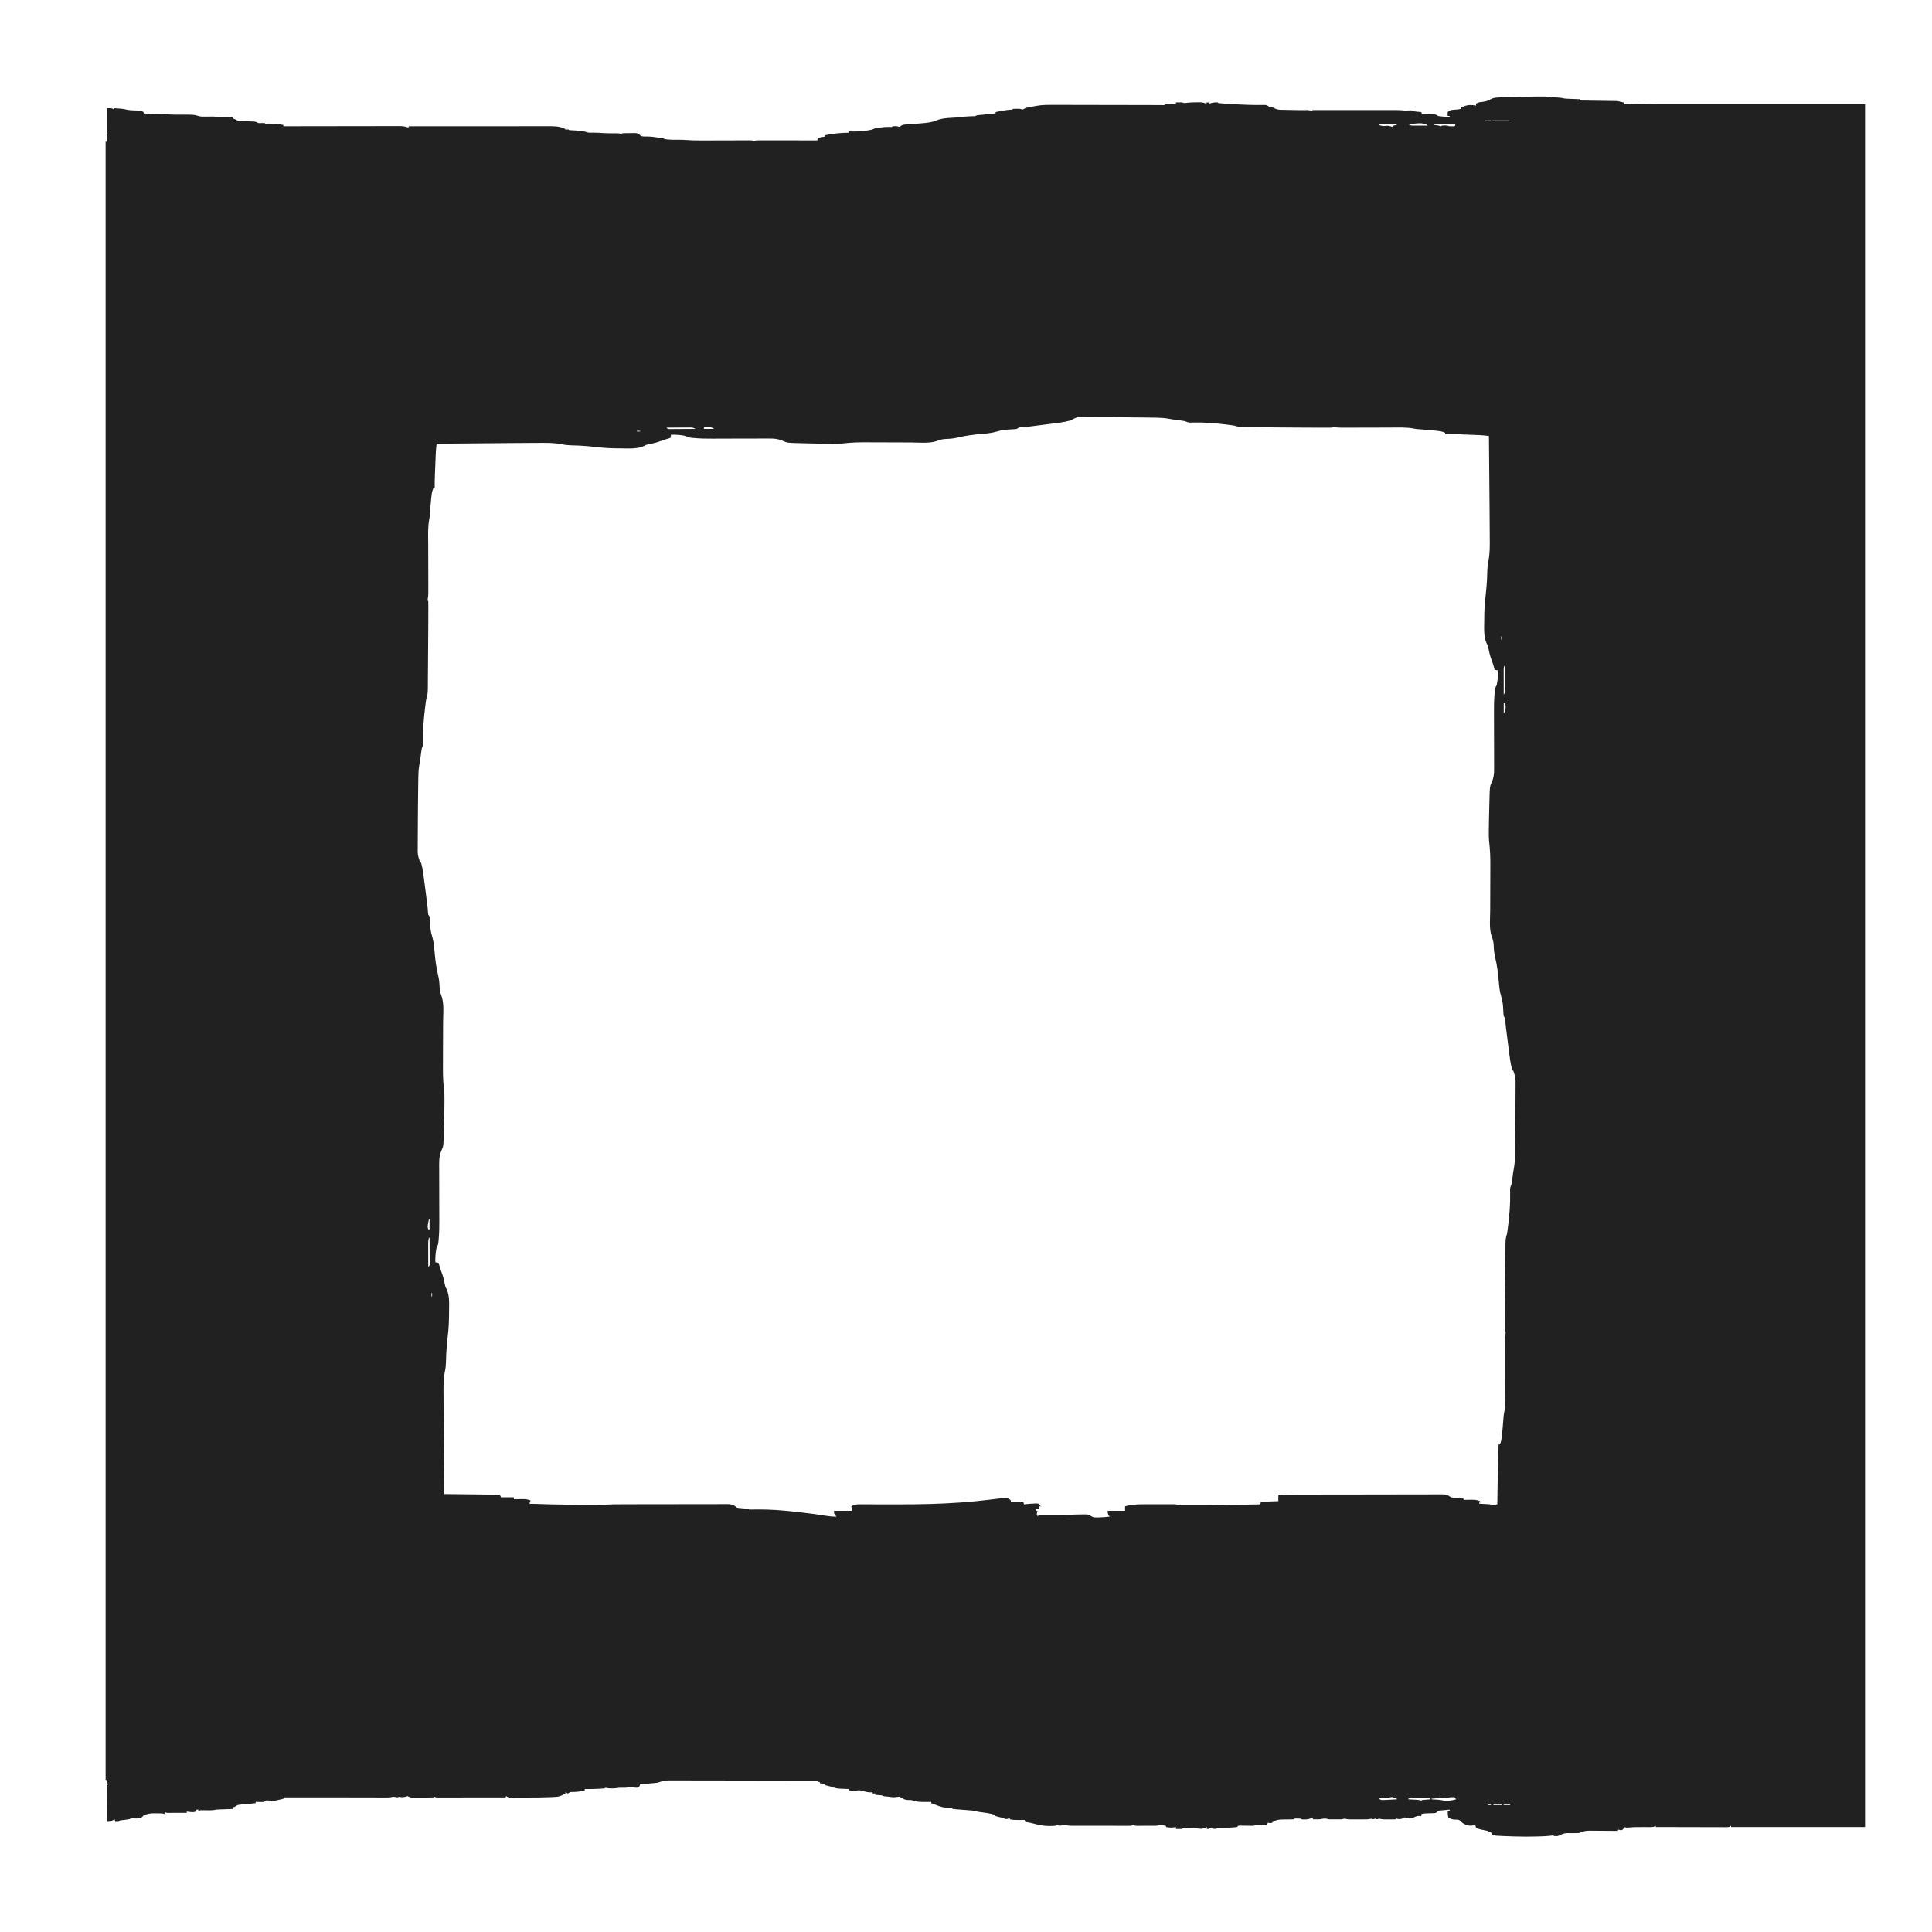 <?xml version="1.0" encoding="UTF-8"?>
<svg version="1.1" xmlns="http://www.w3.org/2000/svg" width="3000" height="3000">
<path d="M0 0 C1.125 -0.004 1.125 -0.004 2.273 -0.008 C4.381 -0.014 6.489 -0.012 8.598 -0.008 C10.402 -0.006 10.402 -0.006 12.242 -0.004 C14.938 0.125 14.938 0.125 15.938 1.125 C18.613 1.167 21.265 1.174 23.938 1.125 C26.578 1.125 29.18 1.353 31.812 1.562 C33.386 1.684 33.386 1.684 34.992 1.809 C37.938 2.125 37.938 2.125 39.769 2.625 C42.396 3.231 44.884 3.341 47.578 3.441 C48.648 3.483 49.718 3.525 50.82 3.568 C51.931 3.608 53.043 3.647 54.188 3.688 C55.314 3.731 56.441 3.774 57.602 3.818 C60.38 3.924 63.159 4.026 65.938 4.125 C65.938 4.785 65.938 5.445 65.938 6.125 C66.683 6.135 67.428 6.146 68.195 6.156 C75.214 6.254 82.233 6.357 89.251 6.464 C92.86 6.52 96.468 6.573 100.076 6.622 C103.558 6.67 107.04 6.722 110.522 6.778 C112.498 6.808 114.474 6.834 116.45 6.859 C117.651 6.879 118.852 6.899 120.089 6.92 C121.148 6.935 122.208 6.951 123.299 6.967 C125.938 7.125 125.938 7.125 128.938 8.125 C130.601 8.473 132.267 8.809 133.938 9.125 C134.433 10.61 134.433 10.61 134.938 12.125 C137.248 11.795 139.558 11.465 141.938 11.125 C162.232 11.62 162.232 11.62 182.938 12.125 C290.517 12.125 398.098 12.125 508.938 12.125 C508.938 894.875 508.938 1777.625 508.938 2687.125 C439.604 2687.125 370.271 2687.125 300.938 2687.125 C300.938 2686.465 300.938 2685.805 300.938 2685.125 C299.452 2686.115 299.452 2686.115 297.938 2687.125 C295.788 2687.371 295.788 2687.371 293.249 2687.366 C292.286 2687.368 291.322 2687.371 290.33 2687.374 C289.274 2687.367 288.219 2687.359 287.132 2687.352 C286.02 2687.352 284.907 2687.353 283.761 2687.353 C280.076 2687.352 276.392 2687.336 272.707 2687.32 C270.155 2687.317 267.604 2687.314 265.052 2687.312 C259.017 2687.305 252.983 2687.289 246.948 2687.269 C240.077 2687.247 233.207 2687.236 226.336 2687.226 C212.203 2687.205 198.07 2687.17 183.938 2687.125 C183.938 2686.465 183.938 2685.805 183.938 2685.125 C183.396 2685.452 182.855 2685.778 182.298 2686.115 C179.412 2687.35 177.302 2687.337 174.168 2687.285 C173.038 2687.274 171.908 2687.262 170.744 2687.25 C169.55 2687.23 168.356 2687.209 167.125 2687.188 C158.211 2687.097 149.438 2687.172 140.562 2688.004 C137.938 2688.125 137.938 2688.125 134.938 2687.125 C134.669 2687.764 134.401 2688.404 134.125 2689.062 C132.938 2691.125 132.938 2691.125 129.938 2692.125 C127.75 2691.688 127.75 2691.688 125.938 2691.125 C125.442 2692.115 125.442 2692.115 124.938 2693.125 C123.984 2693.115 123.984 2693.115 123.01 2693.105 C116.375 2693.038 109.741 2692.993 103.105 2692.96 C100.631 2692.945 98.157 2692.925 95.682 2692.899 C92.12 2692.862 88.558 2692.845 84.996 2692.832 C83.344 2692.809 83.344 2692.809 81.659 2692.785 C75.506 2692.784 71.442 2693.433 65.938 2696.125 C63.19 2696.51 63.19 2696.51 60.574 2696.531 C59.119 2696.564 59.119 2696.564 57.635 2696.598 C56.642 2696.607 55.648 2696.616 54.625 2696.625 C42.52 2696.341 42.52 2696.341 31.938 2701.125 C28.938 2701.25 28.938 2701.25 25.938 2701.125 C25.608 2700.795 25.277 2700.465 24.938 2700.125 C22.885 2700.348 20.833 2700.576 18.783 2700.827 C13.102 2701.422 7.394 2701.562 1.688 2701.75 C1.007 2701.772 0.327 2701.795 -0.374 2701.818 C-12.156 2702.187 -23.905 2702.084 -35.688 2701.75 C-36.457 2701.729 -37.226 2701.707 -38.019 2701.685 C-43.035 2701.541 -48.049 2701.356 -53.062 2701.125 C-53.738 2701.094 -54.413 2701.063 -55.109 2701.031 C-57.039 2700.936 -58.969 2700.824 -60.898 2700.711 C-61.995 2700.647 -63.091 2700.583 -64.22 2700.517 C-66.948 2700.141 -68.716 2699.525 -71.062 2698.125 C-71.062 2697.465 -71.062 2696.805 -71.062 2696.125 C-71.867 2695.816 -72.671 2695.506 -73.5 2695.188 C-76.062 2694.125 -76.062 2694.125 -77.062 2693.125 C-80.577 2692.329 -84.109 2691.641 -87.645 2690.941 C-92.865 2689.694 -92.865 2689.694 -95.062 2688.125 C-95.812 2686 -95.812 2686 -96.062 2684.125 C-96.813 2684.267 -97.563 2684.409 -98.336 2684.555 C-105.703 2685.612 -109.826 2684.945 -116.004 2680.766 C-118.062 2679.125 -118.062 2679.125 -119.473 2677.453 C-121.84 2675.475 -123.901 2675.716 -126.938 2675.625 C-131.519 2675.487 -134.369 2674.94 -138.062 2672.125 C-139.024 2668.65 -139.062 2665.741 -139.062 2662.125 C-138.072 2662.125 -137.083 2662.125 -136.062 2662.125 C-136.062 2661.465 -136.062 2660.805 -136.062 2660.125 C-139.002 2660.38 -141.938 2660.653 -144.875 2660.938 C-146.125 2661.043 -146.125 2661.043 -147.4 2661.15 C-148.203 2661.231 -149.005 2661.312 -149.832 2661.395 C-150.94 2661.497 -150.94 2661.497 -152.07 2661.601 C-154.165 2661.971 -154.165 2661.971 -155.558 2663.641 C-157.527 2665.583 -158.643 2665.53 -161.371 2665.602 C-162.201 2665.633 -163.03 2665.663 -163.885 2665.695 C-164.748 2665.713 -165.611 2665.731 -166.5 2665.75 C-168.207 2665.801 -169.914 2665.856 -171.621 2665.914 C-172.377 2665.932 -173.133 2665.949 -173.912 2665.967 C-176.066 2666.125 -177.988 2666.539 -180.062 2667.125 C-180.062 2668.115 -180.062 2669.105 -180.062 2670.125 C-181.517 2670.001 -181.517 2670.001 -183 2669.875 C-186.366 2669.841 -188.565 2670.691 -191.562 2672.188 C-196.851 2674.751 -200.585 2673.951 -206.062 2672.125 C-207.424 2672.867 -207.424 2672.867 -208.812 2673.625 C-212.749 2675.442 -214.887 2674.944 -219.062 2674.125 C-219.393 2674.455 -219.722 2674.785 -220.062 2675.125 C-221.577 2675.224 -223.096 2675.256 -224.613 2675.258 C-225.539 2675.259 -226.466 2675.26 -227.42 2675.262 C-228.395 2675.258 -229.37 2675.254 -230.375 2675.25 C-231.82 2675.256 -231.82 2675.256 -233.295 2675.262 C-234.225 2675.26 -235.155 2675.259 -236.113 2675.258 C-236.966 2675.257 -237.818 2675.256 -238.697 2675.254 C-240.954 2675.131 -242.881 2674.676 -245.062 2674.125 C-246.4 2674.44 -247.735 2674.771 -249.062 2675.125 C-249.722 2674.795 -250.382 2674.465 -251.062 2674.125 C-251.722 2674.29 -252.382 2674.455 -253.062 2674.625 C-255.062 2675.125 -255.062 2675.125 -257.062 2674.125 C-259.064 2674.448 -261.064 2674.783 -263.062 2675.125 C-265.543 2675.215 -268.026 2675.256 -270.508 2675.258 C-271.2 2675.259 -271.892 2675.26 -272.606 2675.261 C-274.06 2675.261 -275.513 2675.26 -276.967 2675.255 C-279.188 2675.25 -281.408 2675.255 -283.629 2675.262 C-285.047 2675.261 -286.465 2675.26 -287.883 2675.258 C-289.164 2675.257 -290.446 2675.256 -291.766 2675.254 C-294.443 2675.149 -296.514 2674.818 -299.062 2674.125 C-300.737 2674.418 -302.404 2674.752 -304.062 2675.125 C-305.382 2675.125 -306.702 2675.125 -308.062 2675.125 C-309.409 2675.136 -310.755 2675.148 -312.102 2675.16 C-313.63 2675.169 -315.159 2675.179 -316.688 2675.188 C-317.464 2675.196 -318.24 2675.204 -319.039 2675.213 C-324.836 2675.238 -324.836 2675.238 -327.062 2674.125 C-329.787 2674.007 -332.255 2673.903 -334.898 2674.629 C-337.584 2675.245 -340.06 2675.22 -342.812 2675.188 C-343.797 2675.178 -344.782 2675.169 -345.797 2675.16 C-346.545 2675.149 -347.292 2675.137 -348.062 2675.125 C-348.558 2673.64 -348.558 2673.64 -349.062 2672.125 C-350.207 2672.867 -350.207 2672.867 -351.375 2673.625 C-356.292 2675.625 -360.809 2675.59 -366.062 2675.125 C-366.558 2674.63 -366.558 2674.63 -367.062 2674.125 C-368.727 2674.027 -370.395 2673.995 -372.062 2674 C-372.97 2673.997 -373.877 2673.995 -374.812 2673.992 C-377.032 2673.873 -377.032 2673.873 -378.062 2675.125 C-379.968 2675.222 -381.877 2675.257 -383.785 2675.266 C-384.964 2675.285 -386.143 2675.304 -387.357 2675.324 C-389.842 2675.358 -392.326 2675.376 -394.811 2675.379 C-401.487 2675.517 -406.17 2675.86 -411.51 2680.076 C-413.062 2681.125 -413.062 2681.125 -416.062 2680.938 C-417.053 2680.535 -417.053 2680.535 -418.062 2680.125 C-418.723 2681.445 -419.382 2682.765 -420.062 2684.125 C-421.339 2684.113 -422.615 2684.102 -423.93 2684.09 C-425.599 2684.08 -427.268 2684.071 -428.938 2684.062 C-430.2 2684.05 -430.2 2684.05 -431.488 2684.037 C-432.294 2684.034 -433.1 2684.031 -433.93 2684.027 C-434.673 2684.022 -435.417 2684.017 -436.183 2684.011 C-438.154 2684.007 -438.154 2684.007 -440.062 2685.125 C-441.853 2685.186 -443.646 2685.185 -445.438 2685.152 C-447.039 2685.134 -447.039 2685.134 -448.672 2685.115 C-450.932 2685.08 -453.193 2685.041 -455.453 2684.998 C-456.52 2684.987 -457.588 2684.976 -458.688 2684.965 C-459.67 2684.948 -460.652 2684.931 -461.664 2684.914 C-464.248 2684.883 -464.248 2684.883 -466.062 2687.125 C-468.856 2687.52 -468.856 2687.52 -472.391 2687.723 C-473.666 2687.802 -474.94 2687.881 -476.254 2687.963 C-477.607 2688.038 -478.96 2688.113 -480.312 2688.188 C-482.943 2688.341 -485.573 2688.5 -488.203 2688.66 C-489.374 2688.726 -490.545 2688.792 -491.751 2688.86 C-495.067 2689.077 -495.067 2689.077 -498.332 2689.675 C-501.233 2690.153 -503.11 2689.916 -505.938 2689.188 C-506.719 2688.993 -507.5 2688.798 -508.305 2688.598 C-508.885 2688.442 -509.465 2688.286 -510.062 2688.125 C-510.062 2688.785 -510.062 2689.445 -510.062 2690.125 C-511.053 2690.125 -512.043 2690.125 -513.062 2690.125 C-513.062 2689.135 -513.062 2688.145 -513.062 2687.125 C-514.217 2687.641 -515.372 2688.156 -516.562 2688.688 C-520.195 2690.309 -522.932 2689.99 -526.819 2689.403 C-530.848 2688.904 -534.885 2689.022 -538.938 2689.062 C-539.791 2689.067 -540.644 2689.072 -541.523 2689.076 C-543.088 2689.085 -544.653 2689.096 -546.218 2689.109 C-547.5 2689.12 -548.781 2689.125 -550.062 2689.125 C-550.722 2689.455 -551.383 2689.785 -552.062 2690.125 C-553.603 2690.195 -555.146 2690.21 -556.688 2690.188 C-557.505 2690.178 -558.322 2690.169 -559.164 2690.16 C-559.791 2690.149 -560.417 2690.137 -561.062 2690.125 C-561.062 2689.135 -561.062 2688.145 -561.062 2687.125 C-562.826 2687.403 -562.826 2687.403 -564.625 2687.688 C-568.611 2688.184 -572.116 2688.011 -576.062 2687.125 C-576.393 2686.465 -576.722 2685.805 -577.062 2685.125 C-582.424 2684.108 -586.653 2684.206 -592.062 2685.125 C-593.729 2685.164 -595.396 2685.17 -597.062 2685.125 C-600.157 2685.125 -603.25 2685.139 -606.344 2685.16 C-608.417 2685.169 -610.49 2685.179 -612.562 2685.188 C-613.608 2685.196 -614.653 2685.204 -615.73 2685.213 C-616.737 2685.216 -617.744 2685.219 -618.781 2685.223 C-619.698 2685.228 -620.616 2685.233 -621.561 2685.239 C-624.062 2685.125 -624.062 2685.125 -626.268 2684.556 C-628.15 2683.9 -628.15 2683.9 -630.062 2685.125 C-632.018 2685.216 -633.976 2685.243 -635.933 2685.239 C-637.165 2685.238 -638.396 2685.238 -639.665 2685.238 C-641.015 2685.233 -642.365 2685.228 -643.715 2685.223 C-645.095 2685.221 -646.475 2685.219 -647.855 2685.218 C-651.492 2685.215 -655.129 2685.205 -658.766 2685.194 C-662.463 2685.183 -666.16 2685.179 -669.857 2685.174 C-676.359 2685.164 -682.86 2685.15 -689.361 2685.132 C-692.246 2685.125 -695.13 2685.125 -698.014 2685.141 C-701.213 2685.158 -704.413 2685.17 -707.612 2685.18 C-708.985 2685.185 -710.358 2685.192 -711.731 2685.2 C-724.614 2685.28 -724.614 2685.28 -730.25 2684.59 C-733.364 2684.21 -735.416 2684.194 -738.438 2684.625 C-742.062 2685.125 -742.062 2685.125 -745.062 2684.125 C-746.548 2684.62 -746.548 2684.62 -748.062 2685.125 C-759.199 2686.15 -769.771 2685.251 -780.473 2682.148 C-785.281 2680.778 -790.132 2679.919 -795.062 2679.125 C-795.558 2677.64 -795.558 2677.64 -796.062 2676.125 C-797.799 2676.142 -797.799 2676.142 -799.57 2676.16 C-801.109 2676.17 -802.648 2676.179 -804.188 2676.188 C-804.948 2676.196 -805.709 2676.204 -806.492 2676.213 C-810.801 2676.231 -814.818 2675.986 -819.062 2675.125 C-819.062 2674.465 -819.062 2673.805 -819.062 2673.125 C-819.97 2673.496 -820.878 2673.867 -821.812 2674.25 C-825.597 2675.269 -825.819 2674.871 -829.062 2673.125 C-830.572 2672.725 -832.094 2672.371 -833.625 2672.062 C-836.203 2671.537 -838.558 2670.96 -841.062 2670.125 C-841.393 2669.465 -841.722 2668.805 -842.062 2668.125 C-850.283 2665.718 -858.914 2664.628 -867.395 2663.555 C-870.062 2663.125 -870.062 2663.125 -871.062 2662.125 C-873.796 2661.822 -876.513 2661.577 -879.254 2661.371 C-880.074 2661.306 -880.894 2661.241 -881.738 2661.174 C-884.367 2660.966 -886.996 2660.764 -889.625 2660.562 C-891.403 2660.423 -893.181 2660.283 -894.959 2660.143 C-899.326 2659.799 -903.694 2659.46 -908.062 2659.125 C-908.062 2658.465 -908.062 2657.805 -908.062 2657.125 C-908.946 2657.171 -909.829 2657.218 -910.738 2657.266 C-919.163 2657.519 -925.381 2656.489 -933.062 2653.125 C-934.622 2652.533 -936.184 2651.948 -937.75 2651.375 C-938.843 2650.963 -939.936 2650.55 -941.062 2650.125 C-941.062 2649.465 -941.062 2648.805 -941.062 2648.125 C-941.957 2648.137 -942.852 2648.148 -943.773 2648.16 C-961.09 2648.289 -961.09 2648.289 -968.688 2646.062 C-971.58 2645.259 -973.176 2645.066 -976.062 2645.188 C-981.578 2645.348 -985.504 2643.164 -990.062 2640.125 C-992.386 2640.139 -992.386 2640.139 -994.875 2640.562 C-998.906 2641.057 -1002.063 2640.958 -1006.062 2640.125 C-1008.703 2639.858 -1011.344 2639.628 -1013.988 2639.406 C-1016.062 2639.125 -1016.062 2639.125 -1017.062 2638.125 C-1018.911 2637.891 -1020.767 2637.712 -1022.625 2637.562 C-1023.637 2637.479 -1024.649 2637.395 -1025.691 2637.309 C-1026.865 2637.218 -1026.865 2637.218 -1028.062 2637.125 C-1028.062 2636.465 -1028.062 2635.805 -1028.062 2635.125 C-1029.382 2635.125 -1030.703 2635.125 -1032.062 2635.125 C-1032.062 2634.465 -1032.062 2633.805 -1032.062 2633.125 C-1033.156 2633.187 -1034.249 2633.249 -1035.375 2633.312 C-1040.037 2633.337 -1044.117 2632.148 -1048.547 2630.781 C-1051.6 2629.985 -1054.181 2629.898 -1057.25 2630.688 C-1061.277 2631.314 -1065.05 2630.693 -1069.062 2630.125 C-1069.062 2629.465 -1069.062 2628.805 -1069.062 2628.125 C-1069.932 2628.095 -1069.932 2628.095 -1070.819 2628.065 C-1073.463 2627.969 -1076.106 2627.86 -1078.75 2627.75 C-1079.662 2627.719 -1080.574 2627.688 -1081.514 2627.656 C-1086.147 2627.454 -1089.818 2627.129 -1094.062 2625.125 C-1096.158 2624.552 -1098.263 2624.011 -1100.375 2623.5 C-1101.444 2623.24 -1102.512 2622.979 -1103.613 2622.711 C-1104.422 2622.518 -1105.23 2622.324 -1106.062 2622.125 C-1106.062 2621.465 -1106.062 2620.805 -1106.062 2620.125 C-1108.703 2619.795 -1111.342 2619.465 -1114.062 2619.125 C-1114.062 2618.465 -1114.062 2617.805 -1114.062 2617.125 C-1115.053 2617.125 -1116.043 2617.125 -1117.062 2617.125 C-1117.392 2616.465 -1117.723 2615.805 -1118.062 2615.125 C-1148.229 2615.057 -1178.396 2615.003 -1208.562 2614.972 C-1212.126 2614.968 -1215.689 2614.964 -1219.253 2614.96 C-1219.962 2614.959 -1220.671 2614.959 -1221.402 2614.958 C-1232.881 2614.945 -1244.359 2614.921 -1255.838 2614.894 C-1267.62 2614.865 -1279.403 2614.849 -1291.186 2614.843 C-1297.802 2614.839 -1304.418 2614.83 -1311.034 2614.808 C-1317.263 2614.787 -1323.492 2614.781 -1329.721 2614.786 C-1332.005 2614.785 -1334.29 2614.779 -1336.574 2614.767 C-1339.698 2614.752 -1342.821 2614.756 -1345.945 2614.764 C-1347.295 2614.751 -1347.295 2614.751 -1348.672 2614.738 C-1353.932 2614.775 -1358.235 2615.562 -1363.162 2617.43 C-1365.612 2618.326 -1367.949 2618.644 -1370.543 2618.855 C-1371.479 2618.936 -1372.416 2619.017 -1373.381 2619.1 C-1374.328 2619.17 -1375.274 2619.24 -1376.25 2619.312 C-1377.208 2619.394 -1378.167 2619.476 -1379.154 2619.561 C-1383.801 2619.943 -1388.396 2620.227 -1393.062 2620.125 C-1393.166 2620.744 -1393.269 2621.363 -1393.375 2622 C-1394.062 2624.125 -1394.062 2624.125 -1397.062 2626.125 C-1400.023 2626.066 -1400.023 2626.066 -1403.438 2625.688 C-1407.63 2625.23 -1410.961 2625.154 -1415.062 2626.125 C-1417.062 2626.166 -1419.063 2626.168 -1421.062 2626.125 C-1425.022 2626.035 -1425.022 2626.035 -1428.75 2626.625 C-1434.99 2627.44 -1440.902 2627.473 -1447.062 2626.125 C-1447.392 2626.455 -1447.723 2626.785 -1448.062 2627.125 C-1450.818 2627.369 -1453.551 2627.552 -1456.312 2627.688 C-1457.12 2627.73 -1457.927 2627.772 -1458.759 2627.816 C-1465.532 2628.149 -1472.281 2628.233 -1479.062 2628.125 C-1479.062 2628.785 -1479.062 2629.445 -1479.062 2630.125 C-1485.174 2632.132 -1490.791 2632.508 -1497.186 2632.691 C-1501.591 2632.697 -1501.591 2632.697 -1505.062 2635.125 C-1506.382 2634.465 -1507.703 2633.805 -1509.062 2633.125 C-1509.062 2633.785 -1509.062 2634.445 -1509.062 2635.125 C-1510.31 2635.776 -1511.561 2636.421 -1512.812 2637.062 C-1513.509 2637.422 -1514.205 2637.782 -1514.922 2638.152 C-1518.414 2639.739 -1521.677 2640.257 -1525.491 2640.435 C-1526.37 2640.476 -1527.249 2640.517 -1528.155 2640.559 C-1529.109 2640.598 -1530.064 2640.636 -1531.047 2640.676 C-1532.559 2640.739 -1532.559 2640.739 -1534.102 2640.803 C-1545.634 2641.241 -1557.165 2641.311 -1568.704 2641.31 C-1572.378 2641.313 -1576.052 2641.331 -1579.727 2641.35 C-1582.073 2641.353 -1584.419 2641.355 -1586.766 2641.355 C-1588.406 2641.366 -1588.406 2641.366 -1590.079 2641.377 C-1591.086 2641.374 -1592.093 2641.371 -1593.13 2641.368 C-1594.013 2641.369 -1594.896 2641.371 -1595.806 2641.372 C-1598.062 2641.125 -1598.062 2641.125 -1601.062 2639.125 C-1601.392 2639.785 -1601.723 2640.445 -1602.062 2641.125 C-1616.092 2641.148 -1630.122 2641.166 -1644.151 2641.177 C-1650.665 2641.182 -1657.18 2641.189 -1663.694 2641.2 C-1669.976 2641.211 -1676.259 2641.217 -1682.542 2641.22 C-1684.943 2641.222 -1687.344 2641.225 -1689.744 2641.231 C-1693.099 2641.238 -1696.453 2641.239 -1699.808 2641.239 C-1700.807 2641.242 -1701.806 2641.246 -1702.835 2641.249 C-1704.205 2641.247 -1704.205 2641.247 -1705.602 2641.245 C-1706.395 2641.246 -1707.189 2641.247 -1708.007 2641.248 C-1710.062 2641.125 -1710.062 2641.125 -1713.062 2640.125 C-1713.557 2640.62 -1713.557 2640.62 -1714.062 2641.125 C-1716.766 2641.238 -1719.444 2641.289 -1722.148 2641.293 C-1723.368 2641.298 -1723.368 2641.298 -1724.611 2641.303 C-1726.335 2641.308 -1728.058 2641.31 -1729.781 2641.31 C-1732.419 2641.312 -1735.057 2641.331 -1737.695 2641.35 C-1739.367 2641.353 -1741.039 2641.355 -1742.711 2641.355 C-1743.897 2641.366 -1743.897 2641.366 -1745.107 2641.377 C-1748.957 2641.361 -1750.783 2641.311 -1754.062 2639.125 C-1755.135 2639.434 -1756.207 2639.744 -1757.312 2640.062 C-1761.39 2641.218 -1763.947 2640.866 -1768.062 2640.125 C-1768.557 2640.62 -1768.557 2640.62 -1769.062 2641.125 C-1771.031 2640.867 -1772.999 2640.605 -1774.957 2640.281 C-1777.026 2640.009 -1777.026 2640.009 -1778.82 2640.608 C-1781.615 2641.252 -1784.183 2641.245 -1787.053 2641.239 C-1788.261 2641.238 -1789.469 2641.238 -1790.714 2641.238 C-1792.015 2641.233 -1793.316 2641.228 -1794.656 2641.223 C-1796.009 2641.221 -1797.361 2641.219 -1798.713 2641.218 C-1802.269 2641.215 -1805.825 2641.205 -1809.381 2641.194 C-1812.995 2641.183 -1816.609 2641.179 -1820.223 2641.174 C-1826.579 2641.164 -1832.936 2641.15 -1839.293 2641.132 C-1841.549 2641.126 -1843.806 2641.125 -1846.062 2641.125 C-1879.396 2641.125 -1912.729 2641.125 -1946.062 2641.125 C-1946.392 2641.785 -1946.723 2642.445 -1947.062 2643.125 C-1948.812 2643.735 -1948.812 2643.735 -1951.062 2644.23 C-1951.867 2644.409 -1952.671 2644.588 -1953.5 2644.771 C-1954.346 2644.95 -1955.191 2645.129 -1956.062 2645.312 C-1956.908 2645.503 -1957.754 2645.693 -1958.625 2645.889 C-1963.274 2646.898 -1963.274 2646.898 -1965.062 2647.125 C-1965.557 2646.63 -1965.557 2646.63 -1966.062 2646.125 C-1968.13 2645.926 -1968.13 2645.926 -1970.5 2645.938 C-1971.705 2645.916 -1971.705 2645.916 -1972.934 2645.895 C-1975.279 2645.923 -1975.279 2645.923 -1977.062 2648.125 C-1980.102 2648.32 -1980.102 2648.32 -1983.688 2648.25 C-1984.876 2648.232 -1986.065 2648.214 -1987.289 2648.195 C-1988.204 2648.172 -1989.12 2648.149 -1990.062 2648.125 C-1990.062 2648.785 -1990.062 2649.445 -1990.062 2650.125 C-1994.764 2650.668 -1999.459 2651.171 -2004.176 2651.555 C-2005.031 2651.628 -2005.886 2651.702 -2006.768 2651.777 C-2008.525 2651.927 -2010.282 2652.068 -2012.041 2652.199 C-2018.101 2652.739 -2018.101 2652.739 -2023.062 2656.125 C-2023.723 2656.125 -2024.382 2656.125 -2025.062 2656.125 C-2025.392 2657.115 -2025.723 2658.105 -2026.062 2659.125 C-2026.788 2659.15 -2027.514 2659.175 -2028.262 2659.201 C-2031.571 2659.317 -2034.879 2659.44 -2038.188 2659.562 C-2039.33 2659.602 -2040.472 2659.641 -2041.648 2659.682 C-2042.757 2659.724 -2043.866 2659.765 -2045.008 2659.809 C-2046.024 2659.845 -2047.04 2659.882 -2048.086 2659.92 C-2051.093 2660.079 -2051.093 2660.079 -2054.151 2660.641 C-2056.749 2661.073 -2059.075 2661.228 -2061.699 2661.188 C-2062.524 2661.18 -2063.348 2661.172 -2064.197 2661.164 C-2065.04 2661.151 -2065.882 2661.138 -2066.75 2661.125 C-2068.441 2661.099 -2070.133 2661.078 -2071.824 2661.062 C-2072.566 2661.051 -2073.308 2661.039 -2074.073 2661.027 C-2076.274 2661.046 -2076.274 2661.046 -2079.062 2662.125 C-2079.062 2661.465 -2079.062 2660.805 -2079.062 2660.125 C-2080.052 2660.125 -2081.043 2660.125 -2082.062 2660.125 C-2082.392 2661.115 -2082.722 2662.105 -2083.062 2663.125 C-2086.196 2664.417 -2089.001 2664.08 -2092.312 2663.688 C-2093.205 2663.586 -2094.097 2663.484 -2095.016 2663.379 C-2095.691 2663.295 -2096.367 2663.211 -2097.062 2663.125 C-2097.062 2663.785 -2097.062 2664.445 -2097.062 2665.125 C-2104.729 2665.125 -2112.396 2665.125 -2120.062 2665.125 C-2121.022 2665.142 -2121.022 2665.142 -2122 2665.16 C-2122.681 2665.169 -2123.361 2665.178 -2124.062 2665.188 C-2125.083 2665.205 -2125.083 2665.205 -2126.125 2665.223 C-2128.062 2665.125 -2128.062 2665.125 -2131.062 2664.125 C-2131.392 2665.115 -2131.722 2666.105 -2132.062 2667.125 C-2132.722 2666.795 -2133.383 2666.465 -2134.062 2666.125 C-2137.41 2665.857 -2140.768 2665.893 -2144.125 2665.875 C-2145.501 2665.844 -2145.501 2665.844 -2146.904 2665.812 C-2153.031 2665.778 -2158.515 2666.359 -2164.062 2669.125 C-2164.719 2669.833 -2165.375 2670.54 -2166.051 2671.27 C-2169.296 2674.262 -2172.99 2673.762 -2177.25 2673.812 C-2182.577 2673.451 -2182.577 2673.451 -2187.062 2675.125 C-2190.647 2675.664 -2194.241 2676.092 -2197.84 2676.527 C-2201.14 2676.825 -2201.14 2676.825 -2203.062 2679.125 C-2205.688 2679.25 -2205.688 2679.25 -2208.062 2679.125 C-2208.392 2677.805 -2208.722 2676.485 -2209.062 2675.125 C-2209.594 2675.414 -2210.125 2675.702 -2210.672 2676 C-2211.378 2676.371 -2212.085 2676.742 -2212.812 2677.125 C-2213.509 2677.496 -2214.205 2677.867 -2214.922 2678.25 C-2217.062 2679.125 -2217.062 2679.125 -2221.062 2679.125 C-2221.132 2671.728 -2221.185 2664.331 -2221.218 2656.933 C-2221.234 2653.498 -2221.255 2650.064 -2221.289 2646.629 C-2221.328 2642.682 -2221.342 2638.736 -2221.355 2634.789 C-2221.371 2633.553 -2221.386 2632.316 -2221.402 2631.042 C-2221.403 2629.901 -2221.403 2628.76 -2221.403 2627.584 C-2221.41 2626.576 -2221.416 2625.568 -2221.423 2624.529 C-2221.304 2623.736 -2221.185 2622.943 -2221.062 2622.125 C-2220.073 2621.465 -2219.082 2620.805 -2218.062 2620.125 C-2219.052 2619.795 -2220.043 2619.465 -2221.062 2619.125 C-2221.062 2617.475 -2221.062 2615.825 -2221.062 2614.125 C-2221.722 2614.125 -2222.383 2614.125 -2223.062 2614.125 C-2223.062 1774.605 -2223.062 935.085 -2223.062 70.125 C-2222.403 70.125 -2221.742 70.125 -2221.062 70.125 C-2221.083 68.826 -2221.104 67.526 -2221.125 66.188 C-2221.146 64.833 -2221.134 63.477 -2221.062 62.125 C-2220.568 61.63 -2220.568 61.63 -2220.062 61.125 C-2220.392 60.795 -2220.722 60.465 -2221.062 60.125 C-2221.151 57.022 -2221.178 53.942 -2221.16 50.84 C-2221.159 49.909 -2221.157 48.978 -2221.156 48.019 C-2221.15 45.034 -2221.138 42.048 -2221.125 39.062 C-2221.12 37.044 -2221.115 35.025 -2221.111 33.006 C-2221.1 28.046 -2221.083 23.085 -2221.062 18.125 C-2213.411 17.982 -2213.411 17.982 -2210.062 20.125 C-2209.733 19.465 -2209.403 18.805 -2209.062 18.125 C-2207 18.267 -2204.937 18.414 -2202.875 18.562 C-2201.726 18.644 -2200.578 18.725 -2199.395 18.809 C-2195.773 19.153 -2192.35 19.818 -2188.816 20.66 C-2184.108 21.455 -2179.335 21.486 -2174.568 21.643 C-2173.403 21.694 -2173.403 21.694 -2172.215 21.746 C-2171.163 21.784 -2171.163 21.784 -2170.09 21.822 C-2167.769 22.169 -2166.098 22.983 -2164.062 24.125 C-2164.062 24.785 -2164.062 25.445 -2164.062 26.125 C-2156.923 26.998 -2149.936 27.216 -2142.75 27.125 C-2135.605 27.075 -2128.606 27.228 -2121.488 27.906 C-2116.863 28.202 -2112.258 28.157 -2107.625 28.125 C-2086.384 27.99 -2086.384 27.99 -2077.248 30.654 C-2074.833 31.174 -2072.688 31.222 -2070.219 31.188 C-2069.302 31.18 -2068.386 31.172 -2067.441 31.164 C-2066.491 31.151 -2065.541 31.138 -2064.562 31.125 C-2062.677 31.099 -2060.792 31.078 -2058.906 31.062 C-2058.073 31.051 -2057.239 31.039 -2056.381 31.027 C-2054.062 31.125 -2054.062 31.125 -2052.112 31.623 C-2049.503 32.262 -2047.107 32.237 -2044.422 32.223 C-2043.352 32.219 -2042.282 32.216 -2041.18 32.213 C-2040.069 32.205 -2038.957 32.196 -2037.812 32.188 C-2036.686 32.183 -2035.559 32.178 -2034.398 32.174 C-2031.62 32.162 -2028.841 32.146 -2026.062 32.125 C-2025.733 32.785 -2025.402 33.445 -2025.062 34.125 C-2023.41 34.827 -2021.743 35.495 -2020.062 36.125 C-2019.733 36.455 -2019.402 36.785 -2019.062 37.125 C-2011.9 38.256 -2004.727 38.437 -1997.488 38.643 C-1996.59 38.677 -1995.691 38.711 -1994.766 38.746 C-1993.958 38.771 -1993.15 38.796 -1992.317 38.822 C-1989.86 39.152 -1988.239 39.974 -1986.062 41.125 C-1983.504 41.329 -1983.504 41.329 -1980.875 41.188 C-1979.272 41.134 -1977.667 41.105 -1976.062 41.125 C-1975.733 41.455 -1975.402 41.785 -1975.062 42.125 C-1973 42.146 -1970.937 42.115 -1968.875 42.062 C-1961.428 41.994 -1954.414 42.874 -1947.062 44.125 C-1947.062 44.785 -1947.062 45.445 -1947.062 46.125 C-1946.105 46.123 -1945.148 46.121 -1944.162 46.119 C-1920.868 46.075 -1897.574 46.042 -1874.28 46.021 C-1863.015 46.011 -1851.75 45.997 -1840.486 45.974 C-1830.667 45.954 -1820.849 45.941 -1811.03 45.937 C-1805.832 45.934 -1800.633 45.928 -1795.434 45.914 C-1790.54 45.9 -1785.646 45.896 -1780.751 45.899 C-1778.956 45.898 -1777.161 45.894 -1775.366 45.887 C-1772.912 45.877 -1770.458 45.879 -1768.004 45.884 C-1767.296 45.879 -1766.589 45.873 -1765.86 45.867 C-1761.207 45.895 -1757.439 46.69 -1753.062 48.125 C-1752.733 47.465 -1752.402 46.805 -1752.062 46.125 C-1701.062 46.125 -1650.062 46.125 -1599.062 46.125 C-1596.998 46.12 -1594.934 46.115 -1592.87 46.109 C-1586.471 46.093 -1580.072 46.081 -1573.674 46.073 C-1569.808 46.068 -1565.942 46.061 -1562.077 46.05 C-1558.325 46.039 -1554.574 46.033 -1550.823 46.03 C-1549.405 46.028 -1547.987 46.025 -1546.568 46.019 C-1522.525 45.93 -1522.525 45.93 -1511.062 49.125 C-1510.402 49.785 -1509.743 50.445 -1509.062 51.125 C-1507.396 51.166 -1505.729 51.168 -1504.062 51.125 C-1503.733 51.455 -1503.402 51.785 -1503.062 52.125 C-1500.413 52.313 -1497.778 52.453 -1495.125 52.562 C-1487.53 52.937 -1480.312 53.708 -1473.062 56.125 C-1471.001 56.171 -1468.937 56.163 -1466.875 56.125 C-1460.992 56.077 -1455.207 56.34 -1449.336 56.77 C-1443.192 57.185 -1437.069 57.186 -1430.913 57.088 C-1427.68 57.05 -1425.155 57.094 -1422.062 58.125 C-1421.733 57.795 -1421.402 57.465 -1421.062 57.125 C-1417.154 56.816 -1413.232 56.847 -1409.312 56.812 C-1408.214 56.783 -1407.116 56.754 -1405.984 56.725 C-1397.8 56.66 -1397.8 56.66 -1393.934 59.098 C-1393.316 59.767 -1392.699 60.436 -1392.062 61.125 C-1388.868 62.22 -1385.912 62.117 -1382.578 62.051 C-1376.958 62.038 -1371.548 62.721 -1366 63.562 C-1365.052 63.697 -1364.104 63.832 -1363.127 63.971 C-1356.199 64.989 -1356.199 64.989 -1355.062 66.125 C-1347.233 67.272 -1339.344 67.158 -1331.453 67.092 C-1327.412 67.094 -1323.413 67.332 -1319.382 67.621 C-1310.097 68.221 -1300.836 68.241 -1291.535 68.2 C-1288.562 68.187 -1285.59 68.181 -1282.618 68.176 C-1276.328 68.165 -1270.039 68.145 -1263.75 68.125 C-1256.41 68.101 -1249.069 68.081 -1241.729 68.069 C-1238.804 68.063 -1235.879 68.05 -1232.954 68.037 C-1231.169 68.034 -1229.385 68.03 -1227.6 68.027 C-1226.791 68.022 -1225.981 68.017 -1225.146 68.012 C-1219.485 68.011 -1219.485 68.011 -1216.949 68.695 C-1214.988 69.352 -1214.988 69.352 -1213.062 68.125 C-1210.072 68.032 -1207.105 67.999 -1204.115 68.011 C-1203.188 68.011 -1202.261 68.011 -1201.306 68.011 C-1198.233 68.012 -1195.159 68.02 -1192.086 68.027 C-1189.959 68.029 -1187.832 68.031 -1185.705 68.032 C-1180.099 68.035 -1174.493 68.045 -1168.887 68.056 C-1163.169 68.067 -1157.452 68.071 -1151.734 68.076 C-1140.51 68.087 -1129.286 68.104 -1118.062 68.125 C-1117.733 66.805 -1117.402 65.485 -1117.062 64.125 C-1113.432 63.465 -1109.803 62.805 -1106.062 62.125 C-1106.062 61.465 -1106.062 60.805 -1106.062 60.125 C-1093.744 57.355 -1081.67 56.458 -1069.062 56.125 C-1069.062 55.465 -1069.062 54.805 -1069.062 54.125 C-1067.984 54.16 -1066.905 54.195 -1065.793 54.23 C-1057.291 54.416 -1049.096 54.089 -1040.688 52.75 C-1039.886 52.624 -1039.084 52.498 -1038.259 52.368 C-1034.025 51.666 -1034.025 51.666 -1030.07 50.094 C-1026.687 48.461 -1023.019 48.369 -1019.312 48 C-1018.539 47.914 -1017.766 47.827 -1016.969 47.738 C-1013.142 47.334 -1009.396 47.086 -1005.547 47.133 C-1002.237 47.535 -1002.237 47.535 -1001.062 46.125 C-994.813 45.889 -994.813 45.889 -991.875 46.812 C-990.978 46.967 -990.978 46.967 -990.062 47.125 C-989.462 46.649 -988.862 46.173 -988.244 45.682 C-985.726 43.885 -984.408 43.692 -981.352 43.523 C-980.381 43.459 -979.411 43.394 -978.411 43.327 C-977.306 43.26 -976.201 43.194 -975.062 43.125 C-972.403 42.915 -969.744 42.7 -967.086 42.477 C-966.384 42.418 -965.683 42.359 -964.96 42.298 C-963.516 42.177 -962.072 42.055 -960.628 41.933 C-959.164 41.811 -957.7 41.692 -956.236 41.578 C-948.17 40.945 -940.622 40.219 -933.062 37.125 C-925.273 33.963 -917.796 33.431 -909.438 33 C-906.883 32.854 -904.328 32.705 -901.773 32.555 C-900.092 32.466 -900.092 32.466 -898.376 32.375 C-894.906 32.113 -891.505 31.629 -888.062 31.125 C-886.609 31.007 -885.153 30.91 -883.695 30.844 C-882.955 30.806 -882.215 30.769 -881.453 30.73 C-879.919 30.659 -878.385 30.589 -876.852 30.52 C-873.15 30.67 -873.15 30.67 -870.062 29.125 C-868.599 28.91 -867.126 28.754 -865.652 28.625 C-864.744 28.543 -863.836 28.46 -862.9 28.375 C-861.943 28.293 -860.986 28.21 -860 28.125 C-853.67 27.563 -847.364 26.956 -841.062 26.125 C-841.062 25.465 -841.062 24.805 -841.062 24.125 C-833.061 22.408 -825.228 20.843 -817.039 20.336 C-815.062 20.334 -815.062 20.334 -814.062 19.125 C-812.294 19.026 -810.521 18.995 -808.75 19 C-807.784 18.997 -806.819 18.995 -805.824 18.992 C-803.062 19.125 -803.062 19.125 -800.863 19.715 C-798.876 20.373 -798.876 20.373 -796.562 18.812 C-791.563 16.402 -786.515 15.927 -781.062 15.125 C-780.3 14.966 -779.537 14.807 -778.751 14.643 C-769.219 12.766 -759.851 12.864 -750.183 12.914 C-748.301 12.916 -746.419 12.917 -744.537 12.918 C-740.509 12.921 -736.48 12.93 -732.452 12.944 C-726.087 12.966 -719.722 12.974 -713.356 12.981 C-703.3 12.992 -693.243 13.013 -683.187 13.038 C-665.142 13.082 -647.098 13.115 -629.054 13.138 C-622.72 13.146 -616.386 13.16 -610.052 13.179 C-606.128 13.189 -602.203 13.196 -598.279 13.202 C-596.452 13.205 -594.626 13.21 -592.799 13.217 C-590.317 13.227 -587.835 13.23 -585.353 13.232 C-584.621 13.236 -583.889 13.24 -583.135 13.245 C-579.815 13.532 -579.815 13.532 -577.062 12.125 C-571.698 11.119 -566.51 11.014 -561.062 11.125 C-561.062 10.465 -561.062 9.805 -561.062 9.125 C-559.458 9.098 -557.854 9.079 -556.25 9.062 C-554.91 9.045 -554.91 9.045 -553.543 9.027 C-551.062 9.125 -551.062 9.125 -548.062 10.125 C-546.115 10.034 -546.115 10.034 -544.016 9.699 C-538.934 9.06 -533.929 8.941 -528.812 8.938 C-527.941 8.925 -527.07 8.913 -526.172 8.9 C-521.689 8.89 -518.133 8.997 -514.062 11.125 C-513.732 10.465 -513.403 9.805 -513.062 9.125 C-512.072 9.125 -511.082 9.125 -510.062 9.125 C-510.062 9.785 -510.062 10.445 -510.062 11.125 C-508.866 10.795 -507.67 10.465 -506.438 10.125 C-502.903 9.24 -499.725 8.857 -496.062 9.125 C-495.733 9.455 -495.402 9.785 -495.062 10.125 C-490.874 10.649 -486.649 10.85 -482.438 11.125 C-481.129 11.212 -479.821 11.299 -478.473 11.388 C-459.981 12.559 -441.213 13.486 -422.684 13.044 C-419.455 13.144 -418.557 14.176 -416.062 16.125 C-414.065 16.472 -412.065 16.805 -410.062 17.125 C-409.178 17.62 -408.293 18.115 -407.381 18.624 C-403.463 20.396 -400.059 20.6 -395.84 20.637 C-395.058 20.655 -394.276 20.673 -393.47 20.691 C-390.98 20.745 -388.49 20.779 -386 20.812 C-384.355 20.846 -382.71 20.88 -381.064 20.916 C-372.918 21.083 -364.78 21.157 -356.631 21.038 C-354.271 21.118 -352.335 21.549 -350.062 22.125 C-349.733 21.795 -349.402 21.465 -349.062 21.125 C-347.294 21.026 -345.522 20.999 -343.75 20.998 C-342.598 20.995 -341.446 20.992 -340.258 20.989 C-338.982 20.991 -337.707 20.994 -336.392 20.996 C-335.044 20.994 -333.695 20.992 -332.347 20.99 C-328.673 20.986 -324.999 20.988 -321.325 20.991 C-317.482 20.993 -313.639 20.991 -309.796 20.989 C-303.335 20.987 -296.873 20.99 -290.412 20.995 C-282.949 21 -275.487 20.998 -268.025 20.993 C-261.619 20.988 -255.213 20.988 -248.807 20.99 C-244.981 20.992 -241.155 20.992 -237.329 20.989 C-233.726 20.986 -230.123 20.988 -226.519 20.994 C-224.573 20.996 -222.626 20.993 -220.68 20.989 C-215.024 21.003 -209.637 21.169 -204.062 22.125 C-201.893 21.98 -201.893 21.98 -200 21.562 C-195.784 21.094 -193.978 21.715 -190.062 23.125 C-186.738 23.586 -183.408 23.874 -180.062 24.125 C-179.732 25.115 -179.403 26.105 -179.062 27.125 C-178.412 27.145 -177.761 27.165 -177.091 27.185 C-174.143 27.28 -171.197 27.39 -168.25 27.5 C-167.226 27.531 -166.202 27.562 -165.146 27.594 C-164.164 27.632 -163.181 27.671 -162.168 27.711 C-160.809 27.758 -160.809 27.758 -159.423 27.806 C-157.062 28.125 -157.062 28.125 -154.062 30.125 C-152.04 30.578 -152.04 30.578 -149.832 30.758 C-149.03 30.842 -148.227 30.925 -147.4 31.012 C-146.15 31.13 -146.15 31.13 -144.875 31.25 C-144.03 31.336 -143.185 31.423 -142.314 31.512 C-140.231 31.724 -138.147 31.925 -136.062 32.125 C-136.062 31.465 -136.062 30.805 -136.062 30.125 C-137.053 30.125 -138.042 30.125 -139.062 30.125 C-139.312 27.312 -139.312 27.312 -139.062 24.125 C-135.993 21.027 -133.381 20.704 -129.125 20.5 C-125.334 20.299 -121.77 19.958 -118.062 19.125 C-118.062 18.465 -118.062 17.805 -118.062 17.125 C-109.89 12.888 -104.182 12.301 -95.062 14.125 C-95.062 13.135 -95.062 12.145 -95.062 11.125 C-91.599 8.816 -89.604 8.722 -85.5 8.312 C-80.772 7.713 -77.236 6.971 -73.125 4.562 C-69.081 2.288 -65.855 1.739 -61.234 1.508 C-60.253 1.456 -60.253 1.456 -59.252 1.402 C-57.189 1.297 -55.126 1.209 -53.062 1.125 C-51.153 1.042 -51.153 1.042 -49.205 0.958 C-45.22 0.803 -41.236 0.676 -37.25 0.562 C-36.18 0.531 -36.18 0.531 -35.089 0.499 C-23.393 0.164 -11.701 0.019 0 0 Z M-81.062 37.125 C-81.062 37.455 -81.062 37.785 -81.062 38.125 C-78.093 38.125 -75.123 38.125 -72.062 38.125 C-72.062 37.795 -72.062 37.465 -72.062 37.125 C-75.032 37.125 -78.002 37.125 -81.062 37.125 Z M-69.062 37.125 C-69.062 37.455 -69.062 37.785 -69.062 38.125 C-60.483 38.125 -51.903 38.125 -43.062 38.125 C-43.062 37.795 -43.062 37.465 -43.062 37.125 C-51.642 37.125 -60.222 37.125 -69.062 37.125 Z M-246.062 43.125 C-246.062 43.455 -246.062 43.785 -246.062 44.125 C-242.071 45.51 -239.796 46.23 -235.562 45.625 C-231.329 45.02 -229.054 45.74 -225.062 47.125 C-224.403 46.465 -223.743 45.805 -223.062 45.125 C-220.438 44.5 -220.438 44.5 -218.062 44.125 C-218.062 43.795 -218.062 43.465 -218.062 43.125 C-227.303 43.125 -236.542 43.125 -246.062 43.125 Z M-200.062 43.125 C-197.415 44.586 -196.168 45.125 -193.062 45.125 C-185.396 45.125 -177.729 45.125 -170.062 45.125 C-176.275 38.913 -191.923 42.549 -200.062 43.125 Z M-160.062 43.125 C-160.062 43.455 -160.062 43.785 -160.062 44.125 C-158.99 44.269 -157.917 44.414 -156.812 44.562 C-153.062 45.125 -153.062 45.125 -150.688 45.75 C-150.151 45.874 -149.615 45.998 -149.062 46.125 C-148.732 45.795 -148.403 45.465 -148.062 45.125 C-146.586 45.027 -145.105 44.995 -143.625 45 C-142.42 44.996 -142.42 44.996 -141.191 44.992 C-139.062 45.125 -139.062 45.125 -137.062 46.125 C-135.522 46.195 -133.979 46.21 -132.438 46.188 C-131.62 46.178 -130.803 46.169 -129.961 46.16 C-129.334 46.149 -128.708 46.137 -128.062 46.125 C-127.733 45.135 -127.403 44.145 -127.062 43.125 C-138.273 41.971 -148.835 42.242 -160.062 43.125 Z M-725.062 503.125 C-736.1 506.115 -747.68 507.256 -759 508.688 C-760.627 508.897 -762.254 509.108 -763.881 509.318 C-767.842 509.83 -771.804 510.334 -775.767 510.835 C-778.043 511.123 -780.319 511.413 -782.595 511.705 C-784.016 511.885 -785.438 512.066 -786.859 512.246 C-788.719 512.483 -788.719 512.483 -790.616 512.724 C-794.714 513.201 -798.809 513.529 -802.926 513.781 C-805.356 514.02 -805.356 514.02 -808.062 516.125 C-810.384 516.472 -810.384 516.472 -813.113 516.617 C-814.123 516.683 -815.133 516.749 -816.174 516.816 C-818.265 516.936 -820.356 517.051 -822.447 517.16 C-828.155 517.541 -833.236 518.364 -838.703 520.074 C-846.435 522.431 -854.032 523.166 -862.046 523.851 C-874.787 524.949 -887.151 526.433 -899.595 529.478 C-905.897 530.989 -911.877 531.572 -918.342 531.743 C-923.703 531.94 -928.004 533.278 -932.981 535.155 C-944.954 538.925 -959.476 537.231 -971.889 537.17 C-975.554 537.152 -979.219 537.142 -982.884 537.134 C-993.296 537.109 -1003.708 537.074 -1014.119 537.029 C-1020.516 537.002 -1026.912 536.985 -1033.308 536.974 C-1035.724 536.968 -1038.139 536.958 -1040.554 536.944 C-1053.148 536.872 -1065.442 537.168 -1077.949 538.674 C-1083.615 539.339 -1089.246 539.373 -1094.945 539.293 C-1096.637 539.281 -1096.637 539.281 -1098.363 539.268 C-1101.93 539.236 -1105.496 539.184 -1109.062 539.125 C-1110.248 539.107 -1111.433 539.089 -1112.655 539.07 C-1119.875 538.95 -1127.093 538.772 -1134.311 538.545 C-1136.753 538.473 -1139.196 538.41 -1141.639 538.357 C-1164.694 537.849 -1164.694 537.849 -1171.695 534.605 C-1181.467 530.152 -1192.531 531.156 -1203.062 531.125 C-1203.878 531.122 -1204.693 531.119 -1205.533 531.116 C-1222.993 531.056 -1240.452 531.131 -1257.911 531.221 C-1263.251 531.248 -1268.59 531.265 -1273.929 531.276 C-1275.93 531.282 -1277.932 531.292 -1279.933 531.306 C-1290.089 531.377 -1300.138 531.202 -1310.255 530.24 C-1311.098 530.162 -1311.942 530.084 -1312.812 530.004 C-1316.581 529.602 -1318.86 529.26 -1322.062 527.125 C-1329.681 525.539 -1337.295 524.857 -1345.062 525.125 C-1345.392 526.775 -1345.723 528.425 -1346.062 530.125 C-1346.908 530.379 -1347.754 530.633 -1348.625 530.895 C-1349.759 531.239 -1350.894 531.583 -1352.062 531.938 C-1353.176 532.274 -1354.29 532.61 -1355.438 532.957 C-1358.002 533.783 -1360.46 534.656 -1362.961 535.637 C-1367.822 537.489 -1372.803 538.519 -1377.883 539.586 C-1378.95 539.822 -1378.95 539.822 -1380.039 540.062 C-1380.669 540.195 -1381.299 540.328 -1381.948 540.465 C-1384.245 541.112 -1384.245 541.112 -1386.893 542.618 C-1397.534 547.677 -1411.698 546.451 -1423.25 546.375 C-1424.471 546.371 -1424.471 546.371 -1425.717 546.368 C-1437.144 546.328 -1448.369 545.871 -1459.712 544.412 C-1464.235 543.86 -1468.774 543.463 -1473.312 543.062 C-1474.744 542.934 -1474.744 542.934 -1476.205 542.803 C-1484.195 542.122 -1492.186 541.773 -1500.204 541.642 C-1505.107 541.507 -1509.706 541.038 -1514.512 540.025 C-1526.911 537.467 -1539.265 537.75 -1551.877 537.859 C-1554.678 537.881 -1557.479 537.891 -1560.281 537.9 C-1570.484 537.937 -1580.687 538.016 -1590.891 538.099 C-1594.275 538.127 -1597.659 538.153 -1601.043 538.179 C-1637.05 538.456 -1673.056 538.775 -1709.062 539.125 C-1709.622 543.904 -1710.164 548.66 -1710.36 553.47 C-1710.4 554.415 -1710.44 555.36 -1710.481 556.333 C-1710.539 557.82 -1710.539 557.82 -1710.598 559.336 C-1710.662 560.909 -1710.662 560.909 -1710.728 562.514 C-1710.818 564.721 -1710.906 566.928 -1710.992 569.135 C-1711.124 572.483 -1711.262 575.831 -1711.4 579.18 C-1711.487 581.336 -1711.574 583.492 -1711.66 585.648 C-1711.701 586.635 -1711.741 587.622 -1711.783 588.639 C-1712.035 595.137 -1712.108 601.622 -1712.062 608.125 C-1712.723 608.125 -1713.382 608.125 -1714.062 608.125 C-1715.942 612.22 -1716.568 615.97 -1717.062 620.438 C-1717.143 621.155 -1717.223 621.873 -1717.306 622.612 C-1718.149 630.398 -1718.768 638.205 -1719.365 646.013 C-1719.442 646.994 -1719.519 647.974 -1719.598 648.984 C-1719.663 649.855 -1719.729 650.727 -1719.797 651.624 C-1720.062 654.125 -1720.062 654.125 -1720.544 656.417 C-1722.859 668.513 -1722.185 681.241 -1722.138 693.497 C-1722.125 696.877 -1722.118 700.257 -1722.114 703.637 C-1722.102 710.8 -1722.083 717.962 -1722.062 725.125 C-1722.039 733.459 -1722.019 741.792 -1722.007 750.126 C-1722 753.451 -1721.988 756.776 -1721.975 760.1 C-1721.971 762.137 -1721.968 764.174 -1721.965 766.211 C-1721.96 767.13 -1721.955 768.05 -1721.949 768.997 C-1721.949 773.513 -1722.294 777.664 -1723.062 782.125 C-1722.733 782.785 -1722.402 783.445 -1722.062 784.125 C-1721.97 786.561 -1721.938 788.968 -1721.952 791.404 C-1721.952 792.164 -1721.952 792.924 -1721.953 793.707 C-1721.956 796.271 -1721.966 798.835 -1721.977 801.398 C-1721.981 803.231 -1721.985 805.064 -1721.989 806.896 C-1722.004 812.973 -1722.032 819.049 -1722.062 825.125 C-1722.068 826.177 -1722.073 827.229 -1722.078 828.313 C-1722.143 841.68 -1722.234 855.047 -1722.35 868.414 C-1722.401 874.224 -1722.447 880.033 -1722.484 885.843 C-1722.521 891.589 -1722.567 897.336 -1722.621 903.083 C-1722.639 905.243 -1722.654 907.403 -1722.666 909.563 C-1722.683 912.551 -1722.712 915.538 -1722.744 918.526 C-1722.746 919.399 -1722.748 920.273 -1722.75 921.173 C-1722.819 926.208 -1723.484 930.342 -1725.062 935.125 C-1725.364 936.753 -1725.628 938.389 -1725.844 940.031 C-1725.963 940.928 -1726.081 941.824 -1726.204 942.747 C-1726.381 944.172 -1726.381 944.172 -1726.562 945.625 C-1726.753 947.137 -1726.753 947.137 -1726.947 948.68 C-1728.994 965.374 -1730.357 981.774 -1729.989 998.611 C-1729.972 999.649 -1729.955 1000.688 -1729.938 1001.758 C-1729.914 1002.674 -1729.891 1003.591 -1729.867 1004.536 C-1730.085 1007.423 -1730.938 1009.471 -1732.062 1012.125 C-1732.378 1013.668 -1732.638 1015.224 -1732.844 1016.785 C-1732.964 1017.662 -1733.084 1018.54 -1733.207 1019.443 C-1733.324 1020.349 -1733.442 1021.254 -1733.562 1022.188 C-1733.801 1023.97 -1734.04 1025.753 -1734.281 1027.535 C-1734.397 1028.397 -1734.512 1029.258 -1734.631 1030.146 C-1735.049 1033.033 -1735.561 1035.89 -1736.085 1038.759 C-1737.082 1044.724 -1737.406 1050.528 -1737.477 1056.566 C-1737.496 1057.656 -1737.516 1058.746 -1737.536 1059.869 C-1737.597 1063.475 -1737.643 1067.081 -1737.688 1070.688 C-1737.705 1071.937 -1737.723 1073.186 -1737.741 1074.473 C-1737.87 1083.574 -1737.965 1092.675 -1738.042 1101.776 C-1738.063 1104.194 -1738.085 1106.612 -1738.106 1109.03 C-1738.195 1119.257 -1738.257 1129.485 -1738.293 1139.713 C-1738.304 1143.061 -1738.323 1146.408 -1738.346 1149.756 C-1738.374 1153.731 -1738.386 1157.706 -1738.387 1161.681 C-1738.389 1163.147 -1738.397 1164.614 -1738.41 1166.08 C-1738.565 1177.449 -1738.565 1177.449 -1735.062 1188.125 C-1734.402 1188.785 -1733.743 1189.445 -1733.062 1190.125 C-1730.072 1201.163 -1728.932 1212.743 -1727.5 1224.062 C-1727.29 1225.69 -1727.08 1227.316 -1726.869 1228.943 C-1726.357 1232.905 -1725.853 1236.867 -1725.353 1240.829 C-1725.065 1243.106 -1724.774 1245.382 -1724.483 1247.657 C-1724.302 1249.079 -1724.122 1250.5 -1723.941 1251.922 C-1723.705 1253.782 -1723.705 1253.782 -1723.463 1255.679 C-1722.987 1259.777 -1722.658 1263.871 -1722.406 1267.988 C-1722.167 1270.418 -1722.167 1270.418 -1720.062 1273.125 C-1719.715 1275.447 -1719.715 1275.447 -1719.57 1278.176 C-1719.505 1279.186 -1719.439 1280.196 -1719.371 1281.236 C-1719.251 1283.327 -1719.136 1285.418 -1719.027 1287.51 C-1718.647 1293.217 -1717.824 1298.298 -1716.113 1303.766 C-1713.757 1311.498 -1713.021 1319.094 -1712.337 1327.108 C-1711.238 1339.849 -1709.754 1352.214 -1706.709 1364.657 C-1705.199 1370.959 -1704.616 1376.939 -1704.445 1383.405 C-1704.248 1388.766 -1702.909 1393.067 -1701.033 1398.043 C-1697.263 1410.017 -1698.956 1424.538 -1699.018 1436.952 C-1699.036 1440.617 -1699.046 1444.282 -1699.054 1447.947 C-1699.078 1458.359 -1699.114 1468.77 -1699.158 1479.182 C-1699.185 1485.578 -1699.202 1491.975 -1699.213 1498.371 C-1699.219 1500.786 -1699.229 1503.202 -1699.243 1505.617 C-1699.316 1518.211 -1699.02 1530.504 -1697.514 1543.011 C-1696.849 1548.677 -1696.815 1554.309 -1696.895 1560.008 C-1696.903 1561.136 -1696.911 1562.263 -1696.919 1563.425 C-1696.952 1566.992 -1697.004 1570.558 -1697.062 1574.125 C-1697.081 1575.31 -1697.099 1576.496 -1697.118 1577.717 C-1697.237 1584.938 -1697.416 1592.155 -1697.642 1599.374 C-1697.715 1601.816 -1697.777 1604.259 -1697.831 1606.702 C-1698.338 1629.757 -1698.338 1629.757 -1701.582 1636.758 C-1706.036 1646.53 -1705.032 1657.593 -1705.062 1668.125 C-1705.067 1669.348 -1705.067 1669.348 -1705.072 1670.596 C-1705.132 1688.055 -1705.057 1705.515 -1704.967 1722.974 C-1704.939 1728.313 -1704.923 1733.652 -1704.912 1738.991 C-1704.906 1740.993 -1704.896 1742.994 -1704.882 1744.996 C-1704.811 1755.152 -1704.985 1765.201 -1705.948 1775.317 C-1706.064 1776.583 -1706.064 1776.583 -1706.183 1777.874 C-1706.586 1781.643 -1706.927 1783.922 -1709.062 1787.125 C-1710.649 1794.744 -1711.33 1802.357 -1711.062 1810.125 C-1709.412 1810.455 -1707.763 1810.785 -1706.062 1811.125 C-1705.809 1811.971 -1705.555 1812.816 -1705.293 1813.688 C-1704.949 1814.822 -1704.605 1815.956 -1704.25 1817.125 C-1703.745 1818.796 -1703.745 1818.796 -1703.23 1820.5 C-1702.404 1823.064 -1701.531 1825.522 -1700.551 1828.023 C-1698.698 1832.884 -1697.668 1837.866 -1696.602 1842.945 C-1696.444 1843.657 -1696.287 1844.368 -1696.125 1845.102 C-1695.992 1845.731 -1695.859 1846.361 -1695.723 1847.01 C-1695.076 1849.308 -1695.076 1849.308 -1693.569 1851.955 C-1688.51 1862.597 -1689.737 1876.761 -1689.812 1888.312 C-1689.815 1889.126 -1689.817 1889.94 -1689.82 1890.779 C-1689.86 1902.207 -1690.317 1913.432 -1691.776 1924.774 C-1692.327 1929.298 -1692.724 1933.836 -1693.125 1938.375 C-1693.211 1939.33 -1693.296 1940.284 -1693.385 1941.268 C-1694.066 1949.258 -1694.414 1957.249 -1694.545 1965.267 C-1694.68 1970.166 -1695.148 1974.76 -1696.162 1979.562 C-1698.74 1992.039 -1698.438 2004.488 -1698.328 2017.179 C-1698.307 2019.992 -1698.297 2022.806 -1698.287 2025.62 C-1698.251 2035.753 -1698.172 2045.885 -1698.088 2056.017 C-1698.061 2059.321 -1698.035 2062.624 -1698.009 2065.928 C-1697.734 2100.661 -1697.41 2135.393 -1697.062 2170.125 C-1654.493 2170.62 -1654.493 2170.62 -1611.062 2171.125 C-1610.402 2172.445 -1609.743 2173.765 -1609.062 2175.125 C-1602.463 2175.125 -1595.862 2175.125 -1589.062 2175.125 C-1589.062 2176.115 -1589.062 2177.105 -1589.062 2178.125 C-1588.488 2178.115 -1587.914 2178.104 -1587.322 2178.093 C-1584.694 2178.051 -1582.066 2178.026 -1579.438 2178 C-1578.534 2177.983 -1577.63 2177.966 -1576.699 2177.949 C-1571.735 2177.913 -1567.718 2178.161 -1563.062 2180.125 C-1563.723 2181.775 -1564.382 2183.425 -1565.062 2185.125 C-1543.637 2185.908 -1522.217 2186.396 -1500.779 2186.683 C-1496.664 2186.738 -1492.55 2186.802 -1488.435 2186.868 C-1485.179 2186.919 -1481.923 2186.963 -1478.667 2187.007 C-1477.151 2187.028 -1475.635 2187.051 -1474.119 2187.076 C-1465.965 2187.21 -1457.879 2187.104 -1449.736 2186.633 C-1439.695 2186.095 -1429.682 2185.97 -1419.629 2185.964 C-1417.784 2185.959 -1415.939 2185.954 -1414.093 2185.949 C-1409.152 2185.936 -1404.211 2185.929 -1399.27 2185.925 C-1396.176 2185.922 -1393.082 2185.918 -1389.988 2185.913 C-1380.287 2185.9 -1370.585 2185.89 -1360.884 2185.886 C-1349.719 2185.882 -1338.555 2185.864 -1327.391 2185.835 C-1318.724 2185.814 -1310.058 2185.803 -1301.392 2185.802 C-1296.229 2185.801 -1291.066 2185.795 -1285.902 2185.777 C-1281.061 2185.761 -1276.22 2185.759 -1271.379 2185.767 C-1269.604 2185.768 -1267.83 2185.764 -1266.055 2185.754 C-1263.632 2185.741 -1261.21 2185.747 -1258.787 2185.758 C-1258.086 2185.749 -1257.386 2185.741 -1256.664 2185.733 C-1251.106 2185.789 -1247.018 2187.169 -1243.062 2191.125 C-1241.035 2191.586 -1241.035 2191.586 -1238.711 2191.758 C-1237.435 2191.883 -1237.435 2191.883 -1236.133 2192.012 C-1234.799 2192.13 -1234.799 2192.13 -1233.438 2192.25 C-1232.092 2192.38 -1232.092 2192.38 -1230.719 2192.512 C-1228.501 2192.724 -1226.282 2192.928 -1224.062 2193.125 C-1224.062 2193.455 -1224.062 2193.785 -1224.062 2194.125 C-1223.319 2194.12 -1222.576 2194.115 -1221.81 2194.109 C-1218.311 2194.088 -1214.812 2194.075 -1211.312 2194.062 C-1210.145 2194.054 -1208.977 2194.046 -1207.773 2194.037 C-1189.357 2193.988 -1171.202 2195.467 -1152.911 2197.544 C-1149.463 2197.935 -1146.015 2198.313 -1142.566 2198.689 C-1129.86 2200.101 -1117.229 2201.757 -1104.618 2203.865 C-1099.011 2204.779 -1093.743 2205.321 -1088.062 2205.125 C-1088.723 2204.383 -1089.382 2203.64 -1090.062 2202.875 C-1092.062 2200.125 -1092.062 2200.125 -1092.062 2196.125 C-1082.822 2196.125 -1073.582 2196.125 -1064.062 2196.125 C-1064.392 2193.815 -1064.723 2191.505 -1065.062 2189.125 C-1059.752 2185.585 -1053.725 2186.002 -1047.502 2186.027 C-1046.777 2186.029 -1046.053 2186.03 -1045.306 2186.032 C-1042.914 2186.037 -1040.521 2186.05 -1038.129 2186.062 C-1036.432 2186.067 -1034.735 2186.072 -1033.038 2186.076 C-1029.437 2186.084 -1025.836 2186.095 -1022.235 2186.108 C-1012.839 2186.139 -1003.443 2186.14 -994.047 2186.141 C-993.121 2186.141 -992.195 2186.141 -991.241 2186.141 C-959.468 2186.139 -927.89 2185.536 -896.188 2183.25 C-895.061 2183.169 -893.934 2183.088 -892.773 2183.004 C-879.497 2182.03 -866.277 2180.788 -853.065 2179.155 C-823.495 2175.545 -823.495 2175.545 -818.062 2179.125 C-817.732 2180.115 -817.403 2181.105 -817.062 2182.125 C-810.793 2182.125 -804.523 2182.125 -798.062 2182.125 C-797.732 2183.445 -797.403 2184.765 -797.062 2186.125 C-796.491 2186.053 -795.92 2185.981 -795.332 2185.906 C-790.271 2185.327 -785.217 2184.967 -780.125 2184.812 C-779.043 2184.775 -777.962 2184.738 -776.848 2184.699 C-774.062 2185.125 -774.062 2185.125 -772.184 2187.145 C-771.814 2187.798 -771.444 2188.452 -771.062 2189.125 C-771.722 2189.125 -772.383 2189.125 -773.062 2189.125 C-773.393 2190.445 -773.722 2191.765 -774.062 2193.125 C-775.712 2193.455 -777.362 2193.785 -779.062 2194.125 C-778.732 2194.785 -778.403 2195.445 -778.062 2196.125 C-777.403 2196.125 -776.742 2196.125 -776.062 2196.125 C-776.269 2197.053 -776.475 2197.981 -776.688 2198.938 C-777.429 2202.277 -777.429 2202.277 -775.062 2205.125 C-775.062 2204.465 -775.062 2203.805 -775.062 2203.125 C-773.392 2203.133 -773.392 2203.133 -771.689 2203.141 C-767.497 2203.159 -763.306 2203.171 -759.114 2203.18 C-757.311 2203.185 -755.509 2203.192 -753.706 2203.2 C-744.454 2203.244 -735.305 2203.194 -726.082 2202.367 C-720.621 2201.929 -715.163 2201.861 -709.688 2201.812 C-708.003 2201.769 -708.003 2201.769 -706.285 2201.725 C-697.154 2201.655 -697.154 2201.655 -693.262 2204.125 C-689.304 2206.599 -686.874 2206.569 -682.25 2206.438 C-681.556 2206.422 -680.862 2206.407 -680.146 2206.391 C-674.759 2206.241 -669.403 2205.844 -664.062 2205.125 C-664.558 2204.383 -665.053 2203.64 -665.562 2202.875 C-667.062 2200.125 -667.062 2200.125 -667.062 2196.125 C-658.153 2196.125 -649.242 2196.125 -640.062 2196.125 C-640.062 2193.815 -640.062 2191.505 -640.062 2189.125 C-638.752 2188.806 -637.439 2188.495 -636.125 2188.188 C-635.029 2187.926 -635.029 2187.926 -633.91 2187.66 C-625.27 2186.036 -616.745 2185.978 -607.98 2185.992 C-606.635 2185.992 -605.29 2185.991 -603.945 2185.989 C-601.144 2185.988 -598.342 2185.99 -595.541 2185.995 C-591.956 2186 -588.37 2185.997 -584.785 2185.991 C-582.015 2185.987 -579.245 2185.989 -576.475 2185.991 C-574.512 2185.992 -572.548 2185.989 -570.585 2185.986 C-569.393 2185.989 -568.201 2185.992 -566.973 2185.996 C-565.926 2185.996 -564.878 2185.997 -563.799 2185.998 C-561.062 2186.125 -561.062 2186.125 -559.08 2186.625 C-556.316 2187.31 -553.718 2187.252 -550.872 2187.254 C-549.606 2187.258 -548.341 2187.261 -547.037 2187.264 C-545.643 2187.262 -544.249 2187.26 -542.855 2187.258 C-541.396 2187.259 -539.936 2187.26 -538.476 2187.262 C-534.548 2187.265 -530.62 2187.26 -526.692 2187.254 C-524.255 2187.25 -521.819 2187.248 -519.383 2187.247 C-489.601 2187.231 -459.837 2186.825 -430.062 2186.125 C-429.733 2184.805 -429.402 2183.485 -429.062 2182.125 C-420.152 2181.795 -411.243 2181.465 -402.062 2181.125 C-402.062 2178.155 -402.062 2175.185 -402.062 2172.125 C-394.772 2171.357 -387.58 2170.976 -380.251 2170.978 C-379.221 2170.974 -378.191 2170.97 -377.13 2170.967 C-373.709 2170.956 -370.288 2170.952 -366.868 2170.948 C-364.403 2170.942 -361.938 2170.935 -359.474 2170.928 C-352.108 2170.909 -344.743 2170.898 -337.378 2170.889 C-333.904 2170.885 -330.429 2170.88 -326.955 2170.874 C-315.4 2170.857 -303.846 2170.843 -292.291 2170.836 C-289.302 2170.834 -286.313 2170.832 -283.323 2170.83 C-282.209 2170.829 -282.209 2170.829 -281.072 2170.828 C-269.014 2170.82 -256.955 2170.795 -244.897 2170.762 C-232.5 2170.729 -220.104 2170.711 -207.707 2170.708 C-200.753 2170.706 -193.799 2170.697 -186.845 2170.672 C-180.312 2170.648 -173.78 2170.644 -167.247 2170.654 C-164.848 2170.655 -162.449 2170.648 -160.051 2170.635 C-156.78 2170.617 -153.51 2170.624 -150.239 2170.637 C-148.811 2170.621 -148.811 2170.621 -147.355 2170.604 C-141.651 2170.66 -138.705 2171.54 -134.062 2175.125 C-130.322 2175.78 -130.322 2175.78 -126.438 2175.812 C-117.73 2176.117 -117.73 2176.117 -115.062 2177.125 C-114.733 2177.785 -114.403 2178.445 -114.062 2179.125 C-112.761 2179.102 -111.459 2179.079 -110.117 2179.055 C-108.391 2179.036 -106.664 2179.018 -104.938 2179 C-104.082 2178.983 -103.226 2178.966 -102.344 2178.949 C-97.54 2178.912 -93.521 2179.088 -89.062 2181.125 C-88.733 2181.785 -88.403 2182.445 -88.062 2183.125 C-88.722 2183.125 -89.382 2183.125 -90.062 2183.125 C-90.062 2183.785 -90.062 2184.445 -90.062 2185.125 C-88.274 2185.216 -88.274 2185.216 -86.449 2185.309 C-84.883 2185.393 -83.316 2185.478 -81.75 2185.562 C-80.571 2185.621 -80.571 2185.621 -79.369 2185.682 C-78.612 2185.724 -77.854 2185.765 -77.074 2185.809 C-76.378 2185.845 -75.681 2185.882 -74.964 2185.92 C-73.062 2186.125 -73.062 2186.125 -70.062 2187.125 C-67.996 2187.032 -67.996 2187.032 -65.875 2186.688 C-64.617 2186.502 -63.359 2186.316 -62.062 2186.125 C-62.052 2185.447 -62.042 2184.768 -62.031 2184.069 C-61.9 2175.442 -61.764 2166.815 -61.625 2158.188 C-61.614 2157.503 -61.603 2156.819 -61.592 2156.114 C-61.252 2135.112 -60.83 2114.116 -60.062 2093.125 C-59.403 2093.125 -58.742 2093.125 -58.062 2093.125 C-56.183 2089.03 -55.557 2085.28 -55.062 2080.812 C-54.942 2079.736 -54.942 2079.736 -54.819 2078.638 C-53.976 2070.852 -53.357 2063.045 -52.76 2055.237 C-52.683 2054.256 -52.606 2053.276 -52.527 2052.266 C-52.462 2051.395 -52.396 2050.523 -52.328 2049.626 C-52.062 2047.125 -52.062 2047.125 -51.581 2044.833 C-49.266 2032.737 -49.94 2020.009 -49.987 2007.753 C-50 2004.373 -50.007 2000.993 -50.011 1997.613 C-50.023 1990.45 -50.042 1983.288 -50.062 1976.125 C-50.086 1967.791 -50.106 1959.458 -50.118 1951.124 C-50.125 1947.799 -50.137 1944.474 -50.15 1941.15 C-50.154 1939.113 -50.157 1937.076 -50.16 1935.039 C-50.168 1933.66 -50.168 1933.66 -50.176 1932.253 C-50.176 1927.737 -49.831 1923.586 -49.062 1919.125 C-49.392 1918.465 -49.722 1917.805 -50.062 1917.125 C-50.155 1914.689 -50.187 1912.282 -50.173 1909.846 C-50.173 1909.086 -50.173 1908.326 -50.172 1907.543 C-50.169 1904.979 -50.159 1902.415 -50.148 1899.852 C-50.144 1898.019 -50.14 1896.186 -50.136 1894.354 C-50.121 1888.277 -50.093 1882.201 -50.062 1876.125 C-50.055 1874.547 -50.055 1874.547 -50.047 1872.937 C-49.982 1859.57 -49.891 1846.203 -49.775 1832.836 C-49.724 1827.026 -49.678 1821.217 -49.641 1815.407 C-49.604 1809.661 -49.558 1803.914 -49.504 1798.167 C-49.486 1796.007 -49.471 1793.847 -49.459 1791.687 C-49.442 1788.699 -49.413 1785.712 -49.381 1782.724 C-49.379 1781.851 -49.377 1780.977 -49.375 1780.077 C-49.306 1775.042 -48.641 1770.908 -47.062 1766.125 C-46.761 1764.497 -46.497 1762.861 -46.281 1761.219 C-46.162 1760.322 -46.044 1759.426 -45.921 1758.503 C-45.803 1757.553 -45.684 1756.603 -45.562 1755.625 C-45.436 1754.617 -45.309 1753.608 -45.178 1752.57 C-43.131 1735.876 -41.768 1719.476 -42.136 1702.639 C-42.153 1701.601 -42.17 1700.562 -42.188 1699.492 C-42.211 1698.576 -42.234 1697.659 -42.258 1696.714 C-42.04 1693.827 -41.187 1691.779 -40.062 1689.125 C-39.747 1687.582 -39.487 1686.026 -39.281 1684.465 C-39.101 1683.149 -39.101 1683.149 -38.918 1681.807 C-38.801 1680.901 -38.683 1679.996 -38.562 1679.062 C-38.324 1677.28 -38.085 1675.497 -37.844 1673.715 C-37.671 1672.423 -37.671 1672.423 -37.494 1671.104 C-37.076 1668.217 -36.564 1665.36 -36.04 1662.491 C-35.043 1656.526 -34.719 1650.722 -34.648 1644.684 C-34.619 1643.049 -34.619 1643.049 -34.589 1641.381 C-34.528 1637.775 -34.482 1634.169 -34.438 1630.562 C-34.42 1629.313 -34.402 1628.064 -34.384 1626.777 C-34.255 1617.676 -34.16 1608.575 -34.083 1599.474 C-34.062 1597.056 -34.04 1594.638 -34.019 1592.22 C-33.93 1581.993 -33.868 1571.765 -33.832 1561.537 C-33.821 1558.189 -33.802 1554.842 -33.779 1551.494 C-33.751 1547.519 -33.739 1543.544 -33.738 1539.569 C-33.736 1538.103 -33.728 1536.636 -33.715 1535.17 C-33.56 1523.801 -33.56 1523.801 -37.062 1513.125 C-37.722 1512.465 -38.383 1511.805 -39.062 1511.125 C-42.053 1500.087 -43.193 1488.507 -44.625 1477.188 C-44.835 1475.56 -45.045 1473.934 -45.256 1472.307 C-45.768 1468.345 -46.272 1464.383 -46.772 1460.421 C-47.06 1458.144 -47.351 1455.868 -47.642 1453.593 C-47.823 1452.171 -48.003 1450.75 -48.184 1449.328 C-48.341 1448.088 -48.499 1446.849 -48.662 1445.571 C-49.138 1441.473 -49.467 1437.379 -49.719 1433.262 C-49.958 1430.832 -49.958 1430.832 -52.062 1428.125 C-52.41 1425.803 -52.41 1425.803 -52.555 1423.074 C-52.62 1422.064 -52.686 1421.054 -52.754 1420.014 C-52.874 1417.923 -52.989 1415.832 -53.098 1413.74 C-53.478 1408.033 -54.301 1402.952 -56.012 1397.484 C-58.368 1389.752 -59.104 1382.156 -59.788 1374.142 C-60.887 1361.401 -62.371 1349.036 -65.416 1336.593 C-66.926 1330.291 -67.509 1324.311 -67.68 1317.845 C-67.877 1312.484 -69.216 1308.183 -71.092 1303.207 C-74.862 1291.233 -73.169 1276.712 -73.107 1264.298 C-73.089 1260.633 -73.079 1256.968 -73.071 1253.303 C-73.047 1242.891 -73.011 1232.48 -72.967 1222.068 C-72.94 1215.672 -72.923 1209.275 -72.912 1202.879 C-72.906 1200.464 -72.896 1198.048 -72.882 1195.633 C-72.809 1183.039 -73.105 1170.746 -74.611 1158.239 C-75.276 1152.573 -75.31 1146.941 -75.23 1141.242 C-75.222 1140.114 -75.214 1138.987 -75.206 1137.825 C-75.173 1134.258 -75.121 1130.692 -75.062 1127.125 C-75.044 1125.94 -75.026 1124.754 -75.007 1123.533 C-74.888 1116.312 -74.709 1109.095 -74.483 1101.876 C-74.41 1099.434 -74.348 1096.991 -74.294 1094.548 C-73.787 1071.493 -73.787 1071.493 -70.543 1064.492 C-66.089 1054.72 -67.093 1043.657 -67.062 1033.125 C-67.059 1032.31 -67.056 1031.494 -67.053 1030.654 C-66.993 1013.195 -67.068 995.735 -67.158 978.276 C-67.186 972.937 -67.202 967.598 -67.213 962.259 C-67.219 960.257 -67.229 958.256 -67.243 956.254 C-67.314 946.098 -67.14 936.049 -66.177 925.933 C-66.1 925.089 -66.022 924.245 -65.942 923.376 C-65.539 919.607 -65.198 917.328 -63.062 914.125 C-61.476 906.506 -60.795 898.893 -61.062 891.125 C-62.712 890.795 -64.362 890.465 -66.062 890.125 C-66.316 889.279 -66.57 888.434 -66.832 887.562 C-67.348 885.861 -67.348 885.861 -67.875 884.125 C-68.211 883.011 -68.548 881.898 -68.895 880.75 C-69.721 878.186 -70.594 875.728 -71.574 873.227 C-73.427 868.366 -74.457 863.384 -75.523 858.305 C-75.681 857.593 -75.838 856.882 -76 856.148 C-76.199 855.204 -76.199 855.204 -76.402 854.24 C-77.049 851.942 -77.049 851.942 -78.556 849.295 C-83.615 838.653 -82.388 824.489 -82.312 812.938 C-82.31 812.124 -82.308 811.31 -82.305 810.471 C-82.265 799.043 -81.808 787.818 -80.349 776.476 C-79.798 771.952 -79.401 767.414 -79 762.875 C-78.872 761.443 -78.872 761.443 -78.74 759.982 C-78.059 751.992 -77.711 744.001 -77.58 735.983 C-77.445 731.081 -76.976 726.481 -75.963 721.676 C-73.405 709.277 -73.688 696.923 -73.797 684.311 C-73.818 681.51 -73.828 678.708 -73.838 675.907 C-73.874 665.703 -73.954 655.5 -74.037 645.297 C-74.064 641.913 -74.09 638.529 -74.116 635.145 C-74.393 599.138 -74.713 563.131 -75.062 527.125 C-79.48 526.546 -83.84 526.009 -88.294 525.828 C-89.239 525.788 -90.184 525.748 -91.158 525.707 C-92.154 525.668 -93.15 525.63 -94.176 525.59 C-95.226 525.547 -96.276 525.504 -97.358 525.46 C-99.571 525.37 -101.784 525.282 -103.997 525.195 C-107.354 525.063 -110.711 524.926 -114.068 524.787 C-116.229 524.7 -118.39 524.614 -120.551 524.527 C-121.541 524.487 -122.531 524.446 -123.551 524.404 C-130.058 524.153 -136.551 524.079 -143.062 524.125 C-143.062 523.465 -143.062 522.805 -143.062 522.125 C-147.158 520.246 -150.907 519.62 -155.375 519.125 C-156.093 519.045 -156.81 518.964 -157.55 518.881 C-165.335 518.038 -173.143 517.42 -180.95 516.822 C-181.931 516.746 -182.912 516.669 -183.922 516.59 C-185.229 516.491 -185.229 516.491 -186.562 516.39 C-189.062 516.125 -189.062 516.125 -191.354 515.643 C-203.45 513.328 -216.178 514.003 -228.435 514.05 C-231.815 514.063 -235.195 514.069 -238.575 514.074 C-245.737 514.085 -252.9 514.105 -260.062 514.125 C-268.396 514.149 -276.73 514.169 -285.064 514.181 C-288.388 514.187 -291.713 514.2 -295.038 514.213 C-297.075 514.216 -299.112 514.22 -301.148 514.223 C-302.068 514.228 -302.988 514.233 -303.935 514.238 C-308.451 514.239 -312.601 513.893 -317.062 513.125 C-317.723 513.455 -318.382 513.785 -319.062 514.125 C-321.499 514.218 -323.905 514.249 -326.341 514.236 C-327.102 514.235 -327.862 514.235 -328.645 514.235 C-331.209 514.232 -333.772 514.222 -336.336 514.211 C-338.169 514.207 -340.001 514.203 -341.834 514.199 C-347.91 514.184 -353.986 514.155 -360.062 514.125 C-361.114 514.12 -362.166 514.115 -363.25 514.11 C-376.617 514.044 -389.985 513.954 -403.352 513.837 C-409.161 513.787 -414.971 513.74 -420.78 513.703 C-426.527 513.666 -432.274 513.62 -438.02 513.567 C-440.18 513.549 -442.34 513.533 -444.5 513.522 C-447.488 513.505 -450.476 513.476 -453.463 513.444 C-454.337 513.442 -455.21 513.44 -456.11 513.437 C-461.146 513.369 -465.279 512.703 -470.062 511.125 C-471.691 510.823 -473.327 510.559 -474.969 510.344 C-475.865 510.225 -476.761 510.106 -477.685 509.984 C-478.634 509.865 -479.584 509.747 -480.562 509.625 C-481.571 509.498 -482.579 509.372 -483.618 509.241 C-500.312 507.194 -516.711 505.83 -533.548 506.198 C-534.587 506.215 -535.625 506.232 -536.695 506.25 C-537.612 506.273 -538.529 506.296 -539.473 506.32 C-542.36 506.103 -544.409 505.25 -547.062 504.125 C-548.606 503.81 -550.161 503.55 -551.723 503.344 C-552.6 503.224 -553.477 503.104 -554.381 502.98 C-555.286 502.863 -556.192 502.746 -557.125 502.625 C-558.908 502.387 -560.69 502.147 -562.473 501.906 C-563.334 501.791 -564.196 501.676 -565.083 501.557 C-567.97 501.138 -570.827 500.626 -573.697 500.102 C-579.661 499.105 -585.465 498.781 -591.504 498.711 C-592.594 498.691 -593.683 498.672 -594.806 498.652 C-598.412 498.591 -602.019 498.544 -605.625 498.5 C-606.874 498.482 -608.123 498.465 -609.41 498.446 C-618.511 498.318 -627.612 498.223 -636.714 498.145 C-639.132 498.124 -641.549 498.103 -643.967 498.081 C-654.195 497.993 -664.423 497.93 -674.651 497.895 C-677.998 497.883 -681.346 497.865 -684.693 497.841 C-688.668 497.814 -692.643 497.801 -696.618 497.801 C-698.085 497.798 -699.551 497.791 -701.018 497.777 C-714.009 497.319 -714.009 497.319 -725.062 503.125 Z M-1352.062 514.125 C-1350.308 516.288 -1350.308 516.288 -1348.19 516.366 C-1347.43 516.361 -1346.671 516.357 -1345.888 516.352 C-1345.027 516.352 -1344.167 516.352 -1343.28 516.352 C-1341.885 516.336 -1341.885 516.336 -1340.461 516.32 C-1339.509 516.317 -1338.558 516.315 -1337.577 516.312 C-1334.531 516.301 -1331.484 516.275 -1328.438 516.25 C-1326.375 516.24 -1324.313 516.231 -1322.25 516.223 C-1317.187 516.201 -1312.125 516.166 -1307.062 516.125 C-1309.938 514.492 -1311.981 513.878 -1315.28 513.898 C-1316.101 513.898 -1316.921 513.898 -1317.767 513.898 C-1318.643 513.909 -1319.519 513.919 -1320.422 513.93 C-1321.326 513.933 -1322.231 513.935 -1323.162 513.938 C-1326.046 513.949 -1328.929 513.975 -1331.812 514 C-1333.77 514.01 -1335.727 514.019 -1337.684 514.027 C-1342.477 514.049 -1347.27 514.084 -1352.062 514.125 Z M-1294.062 514.125 C-1294.062 514.785 -1294.062 515.445 -1294.062 516.125 C-1288.783 516.125 -1283.503 516.125 -1278.062 516.125 C-1281.016 514.156 -1282.12 513.785 -1285.5 513.438 C-1286.262 513.351 -1287.024 513.265 -1287.809 513.176 C-1290.095 513.124 -1291.883 513.465 -1294.062 514.125 Z M-1398.062 519.125 C-1398.062 519.455 -1398.062 519.785 -1398.062 520.125 C-1396.412 520.125 -1394.763 520.125 -1393.062 520.125 C-1393.062 519.795 -1393.062 519.465 -1393.062 519.125 C-1394.713 519.125 -1396.362 519.125 -1398.062 519.125 Z M-56.062 838.125 C-56.062 839.775 -56.062 841.425 -56.062 843.125 C-55.733 843.125 -55.403 843.125 -55.062 843.125 C-55.062 841.475 -55.062 839.825 -55.062 838.125 C-55.392 838.125 -55.722 838.125 -56.062 838.125 Z M-56.062 849.125 C-55.062 851.125 -55.062 851.125 -55.062 851.125 Z M-51.062 884.125 C-52.217 886.433 -52.184 887.733 -52.176 890.299 C-52.176 891.16 -52.176 892.021 -52.176 892.908 C-52.171 893.838 -52.165 894.768 -52.16 895.727 C-52.159 896.678 -52.157 897.63 -52.156 898.61 C-52.15 901.657 -52.138 904.703 -52.125 907.75 C-52.12 909.812 -52.115 911.875 -52.111 913.938 C-52.1 919 -52.083 924.063 -52.062 929.125 C-50.43 926.249 -49.815 924.207 -49.835 920.907 C-49.836 920.087 -49.836 919.266 -49.836 918.421 C-49.851 917.106 -49.851 917.106 -49.867 915.766 C-49.87 914.861 -49.873 913.957 -49.876 913.025 C-49.887 910.142 -49.912 907.258 -49.938 904.375 C-49.948 902.418 -49.957 900.461 -49.965 898.504 C-49.987 893.711 -50.021 888.918 -50.062 884.125 C-50.392 884.125 -50.722 884.125 -51.062 884.125 Z M-52.062 942.125 C-52.062 947.405 -52.062 952.685 -52.062 958.125 C-50.094 955.172 -49.723 954.067 -49.375 950.688 C-49.289 949.926 -49.202 949.164 -49.113 948.379 C-49.062 946.093 -49.402 944.304 -50.062 942.125 C-50.722 942.125 -51.383 942.125 -52.062 942.125 Z M-1721.062 1743.125 C-1721.427 1745.04 -1721.779 1746.957 -1722.125 1748.875 C-1722.322 1749.942 -1722.519 1751.01 -1722.723 1752.109 C-1723.034 1754.873 -1722.962 1756.534 -1722.062 1759.125 C-1721.402 1759.125 -1720.743 1759.125 -1720.062 1759.125 C-1720.062 1753.845 -1720.062 1748.565 -1720.062 1743.125 C-1720.392 1743.125 -1720.723 1743.125 -1721.062 1743.125 Z M-1721.062 1772.125 C-1721.861 1774.937 -1722.185 1777.423 -1722.176 1780.343 C-1722.176 1781.163 -1722.176 1781.984 -1722.176 1782.829 C-1722.171 1783.705 -1722.165 1784.582 -1722.16 1785.484 C-1722.159 1786.389 -1722.157 1787.293 -1722.156 1788.225 C-1722.15 1791.108 -1722.138 1793.992 -1722.125 1796.875 C-1722.12 1798.832 -1722.115 1800.789 -1722.111 1802.746 C-1722.1 1807.539 -1722.083 1812.332 -1722.062 1817.125 C-1719.9 1815.37 -1719.9 1815.37 -1719.822 1813.252 C-1719.826 1812.493 -1719.831 1811.733 -1719.835 1810.951 C-1719.836 1810.09 -1719.836 1809.229 -1719.836 1808.342 C-1719.846 1807.412 -1719.857 1806.482 -1719.867 1805.523 C-1719.871 1804.096 -1719.871 1804.096 -1719.876 1802.64 C-1719.887 1799.593 -1719.912 1796.547 -1719.938 1793.5 C-1719.948 1791.438 -1719.957 1789.375 -1719.965 1787.312 C-1719.987 1782.25 -1720.021 1777.187 -1720.062 1772.125 C-1720.392 1772.125 -1720.723 1772.125 -1721.062 1772.125 Z M-1717.062 1850.125 C-1716.062 1852.125 -1716.062 1852.125 -1716.062 1852.125 Z M-1717.062 1858.125 C-1717.062 1859.775 -1717.062 1861.425 -1717.062 1863.125 C-1716.733 1863.125 -1716.402 1863.125 -1716.062 1863.125 C-1716.062 1861.475 -1716.062 1859.825 -1716.062 1858.125 C-1716.392 1858.125 -1716.723 1858.125 -1717.062 1858.125 Z M-229.25 2641.125 C-232.497 2642.279 -234.712 2641.838 -238.059 2641.285 C-241.028 2641.048 -243.361 2641.977 -246.062 2643.125 C-242.56 2645.46 -241.406 2645.31 -237.301 2645.102 C-236.183 2645.05 -235.064 2644.998 -233.912 2644.945 C-232.745 2644.881 -231.578 2644.816 -230.375 2644.75 C-228.607 2644.665 -228.607 2644.665 -226.803 2644.578 C-223.889 2644.437 -220.976 2644.285 -218.062 2644.125 C-218.062 2643.795 -218.062 2643.465 -218.062 2643.125 C-218.991 2642.816 -219.919 2642.506 -220.875 2642.188 C-225.091 2640.379 -225.091 2640.379 -229.25 2641.125 Z M-195.062 2641.125 C-197.672 2642.019 -197.672 2642.019 -200.062 2643.125 C-200.062 2643.455 -200.062 2643.785 -200.062 2644.125 C-198.859 2644.186 -197.655 2644.246 -196.414 2644.309 C-194.839 2644.393 -193.263 2644.478 -191.688 2644.562 C-190.893 2644.602 -190.099 2644.641 -189.281 2644.682 C-183.289 2645.012 -183.289 2645.012 -181.062 2646.125 C-180.072 2645.795 -179.083 2645.465 -178.062 2645.125 C-176.004 2644.902 -173.94 2644.718 -171.875 2644.562 C-170.788 2644.479 -169.702 2644.395 -168.582 2644.309 C-167.751 2644.248 -166.919 2644.187 -166.062 2644.125 C-166.558 2643.135 -166.558 2643.135 -167.062 2642.125 C-168.228 2642.133 -168.228 2642.133 -169.417 2642.141 C-172.924 2642.162 -176.431 2642.175 -179.938 2642.188 C-181.161 2642.196 -182.384 2642.204 -183.645 2642.213 C-185.394 2642.218 -185.394 2642.218 -187.18 2642.223 C-188.798 2642.231 -188.798 2642.231 -190.449 2642.239 C-193.062 2642.125 -193.062 2642.125 -195.062 2641.125 Z M-152.062 2641.125 C-152.393 2641.455 -152.722 2641.785 -153.062 2642.125 C-154.911 2642.359 -156.767 2642.538 -158.625 2642.688 C-160.143 2642.813 -160.143 2642.813 -161.691 2642.941 C-162.474 2643.002 -163.256 2643.063 -164.062 2643.125 C-164.062 2643.455 -164.062 2643.785 -164.062 2644.125 C-163.026 2644.186 -161.99 2644.246 -160.922 2644.309 C-159.552 2644.393 -158.182 2644.478 -156.812 2644.562 C-155.79 2644.621 -155.79 2644.621 -154.746 2644.682 C-151.395 2644.893 -148.305 2645.287 -145.062 2646.125 C-138.377 2646.571 -132.469 2646.059 -126.062 2644.125 C-126.722 2643.135 -127.382 2642.145 -128.062 2641.125 C-130.2 2640.723 -130.2 2640.723 -132.562 2640.875 C-133.357 2640.89 -134.151 2640.906 -134.969 2640.922 C-137.12 2641.004 -137.12 2641.004 -139.062 2642.125 C-140.518 2642.221 -141.979 2642.255 -143.438 2642.25 C-144.594 2642.254 -144.594 2642.254 -145.773 2642.258 C-148.062 2642.125 -148.062 2642.125 -150.289 2641.555 C-150.874 2641.413 -151.46 2641.271 -152.062 2641.125 Z M-77.062 2652.125 C-77.062 2652.455 -77.062 2652.785 -77.062 2653.125 C-75.412 2653.125 -73.763 2653.125 -72.062 2653.125 C-72.062 2652.795 -72.062 2652.465 -72.062 2652.125 C-73.713 2652.125 -75.362 2652.125 -77.062 2652.125 Z M-68.062 2652.125 C-68.062 2652.455 -68.062 2652.785 -68.062 2653.125 C-63.773 2653.125 -59.483 2653.125 -55.062 2653.125 C-55.062 2652.795 -55.062 2652.465 -55.062 2652.125 C-59.352 2652.125 -63.642 2652.125 -68.062 2652.125 Z M-52.062 2652.125 C-52.062 2652.455 -52.062 2652.785 -52.062 2653.125 C-48.763 2653.125 -45.462 2653.125 -42.062 2653.125 C-42.062 2652.795 -42.062 2652.465 -42.062 2652.125 C-45.362 2652.125 -48.663 2652.125 -52.062 2652.125 Z " fill="#212121" transform="translate(2387.062,149.875)"/>
</svg>
